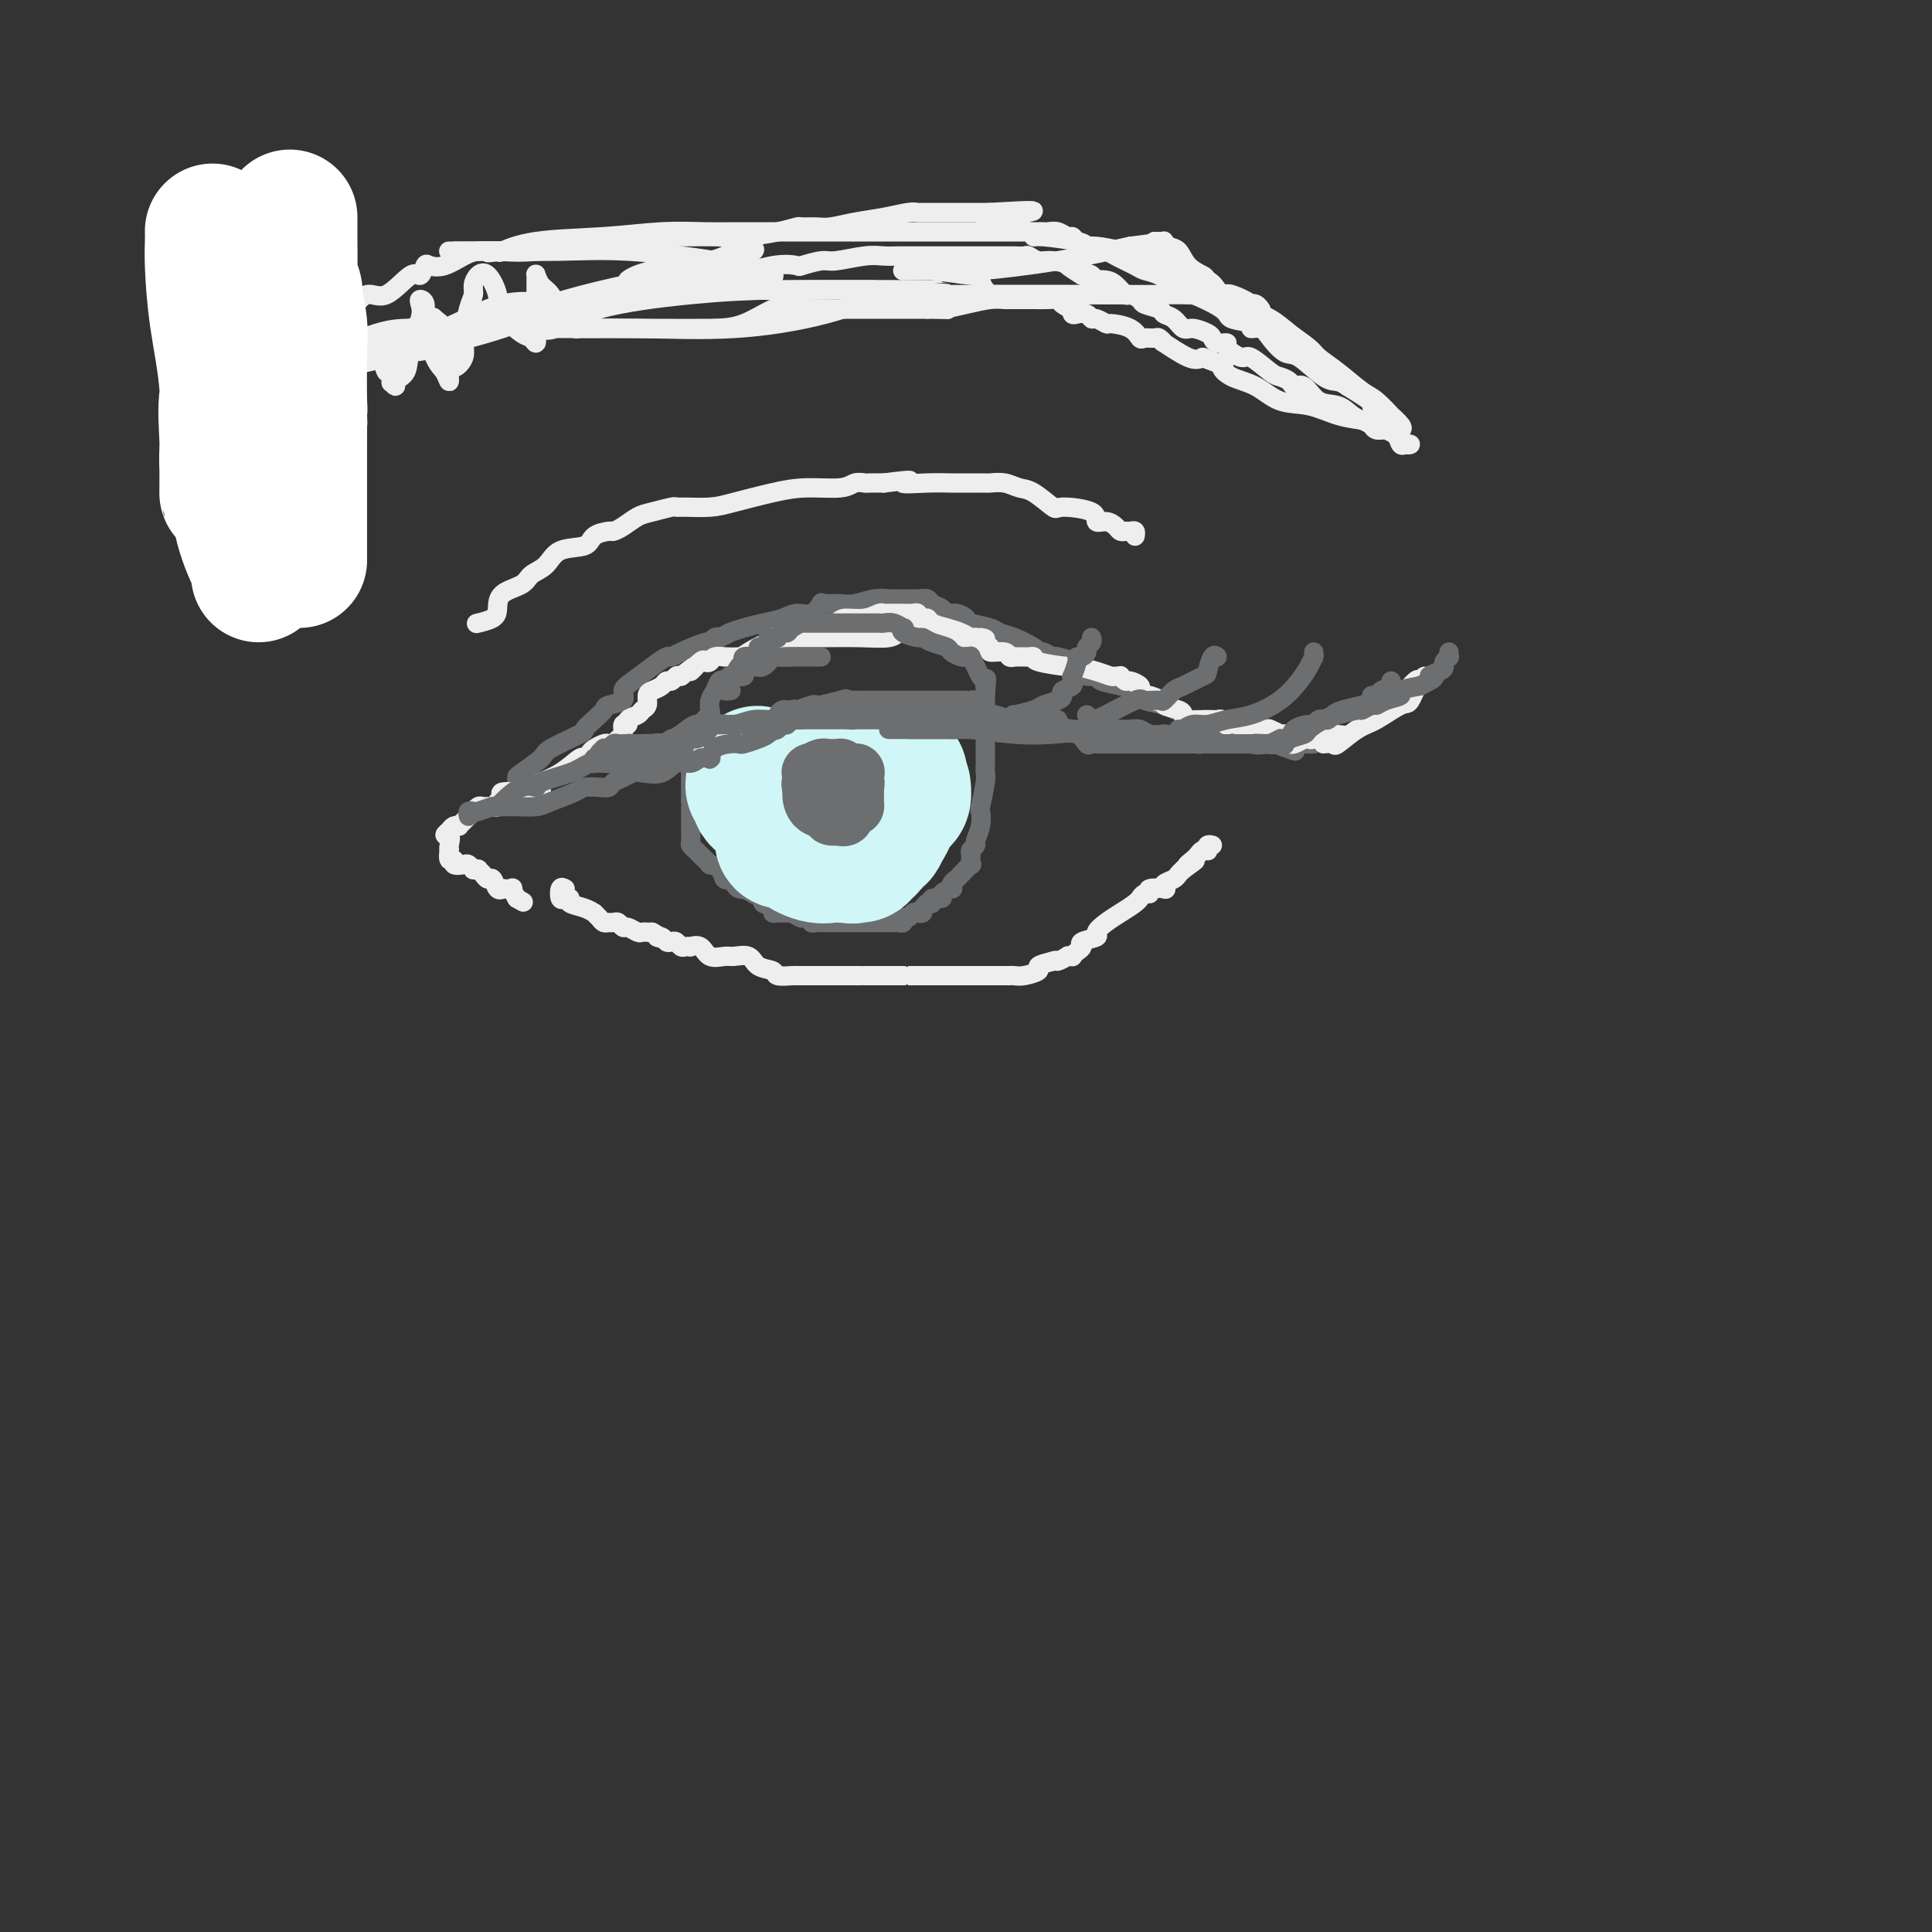 <svg viewBox='0 0 400 400' version='1.1' xmlns='http://www.w3.org/2000/svg' xmlns:xlink='http://www.w3.org/1999/xlink'><rect x="0" y="0" width="400" height="400" fill="#333333" stroke="none"/><g fill='none' stroke='rgb(109,110,112)' stroke-width='4' stroke-linecap='round' stroke-linejoin='round'><path d='M107,162c0.005,-0.390 0.009,-0.781 0,-1c-0.009,-0.219 -0.032,-0.267 1,-1c1.032,-0.733 3.119,-2.149 4,-3c0.881,-0.851 0.555,-1.135 2,-2c1.445,-0.865 4.661,-2.312 6,-3c1.339,-0.688 0.801,-0.617 1,-1c0.199,-0.383 1.134,-1.219 2,-2c0.866,-0.781 1.662,-1.507 2,-2c0.338,-0.493 0.218,-0.754 1,-1c0.782,-0.246 2.465,-0.476 3,-1c0.535,-0.524 -0.078,-1.341 0,-2c0.078,-0.659 0.847,-1.159 2,-2c1.153,-0.841 2.691,-2.023 4,-3c1.309,-0.977 2.388,-1.749 3,-2c0.612,-0.251 0.755,0.020 1,0c0.245,-0.020 0.590,-0.331 2,-1c1.410,-0.669 3.883,-1.695 5,-2c1.117,-0.305 0.878,0.110 1,0c0.122,-0.110 0.606,-0.746 1,-1c0.394,-0.254 0.697,-0.127 1,0'/><path d='M149,132c2.487,-1.107 1.705,-0.875 2,-1c0.295,-0.125 1.668,-0.606 3,-1c1.332,-0.394 2.624,-0.702 4,-1c1.376,-0.298 2.837,-0.588 4,-1c1.163,-0.412 2.028,-0.948 3,-1c0.972,-0.052 2.053,0.378 3,0c0.947,-0.378 1.762,-1.566 2,-2c0.238,-0.434 -0.100,-0.115 0,0c0.100,0.115 0.637,0.027 1,0c0.363,-0.027 0.550,0.007 1,0c0.450,-0.007 1.163,-0.054 2,0c0.837,0.054 1.800,0.211 3,0c1.200,-0.211 2.639,-0.789 4,-1c1.361,-0.211 2.643,-0.056 3,0c0.357,0.056 -0.213,0.014 0,0c0.213,-0.014 1.208,-0.001 2,0c0.792,0.001 1.382,-0.011 2,0c0.618,0.011 1.264,0.045 2,0c0.736,-0.045 1.562,-0.171 2,0c0.438,0.171 0.489,0.637 1,1c0.511,0.363 1.482,0.622 2,1c0.518,0.378 0.583,0.875 1,1c0.417,0.125 1.185,-0.121 2,0c0.815,0.121 1.676,0.609 2,1c0.324,0.391 0.111,0.686 1,1c0.889,0.314 2.879,0.648 4,1c1.121,0.352 1.373,0.723 2,1c0.627,0.277 1.630,0.459 3,1c1.370,0.541 3.106,1.440 4,2c0.894,0.560 0.947,0.780 1,1'/><path d='M215,135c3.816,1.642 1.855,0.246 1,0c-0.855,-0.246 -0.604,0.659 0,1c0.604,0.341 1.561,0.120 2,0c0.439,-0.120 0.360,-0.138 1,0c0.640,0.138 2.000,0.432 3,1c1.000,0.568 1.641,1.409 2,2c0.359,0.591 0.438,0.931 1,1c0.562,0.069 1.609,-0.132 2,0c0.391,0.132 0.126,0.598 1,1c0.874,0.402 2.886,0.741 4,1c1.114,0.259 1.330,0.437 2,1c0.670,0.563 1.794,1.509 3,2c1.206,0.491 2.496,0.527 4,1c1.504,0.473 3.223,1.385 4,2c0.777,0.615 0.611,0.934 1,1c0.389,0.066 1.334,-0.122 2,0c0.666,0.122 1.054,0.552 2,1c0.946,0.448 2.452,0.912 3,1c0.548,0.088 0.140,-0.201 0,0c-0.140,0.201 -0.010,0.891 0,1c0.010,0.109 -0.100,-0.363 1,0c1.100,0.363 3.408,1.561 5,2c1.592,0.439 2.467,0.118 3,0c0.533,-0.118 0.724,-0.034 1,0c0.276,0.034 0.638,0.017 1,0'/><path d='M264,154c7.750,2.939 2.626,0.788 1,0c-1.626,-0.788 0.248,-0.211 1,0c0.752,0.211 0.384,0.057 1,0c0.616,-0.057 2.217,-0.015 3,0c0.783,0.015 0.749,0.004 1,0c0.251,-0.004 0.786,-0.001 1,0c0.214,0.001 0.107,0.001 0,0'/></g>
<g fill='none' stroke='rgb(238,238,238)' stroke-width='4' stroke-linecap='round' stroke-linejoin='round'><path d='M110,165c0.285,0.206 0.570,0.412 1,0c0.430,-0.412 1.004,-1.440 1,-2c-0.004,-0.560 -0.586,-0.650 0,-1c0.586,-0.350 2.341,-0.958 4,-2c1.659,-1.042 3.222,-2.518 4,-3c0.778,-0.482 0.772,0.028 1,0c0.228,-0.028 0.691,-0.595 1,-1c0.309,-0.405 0.464,-0.648 1,-1c0.536,-0.352 1.454,-0.814 2,-1c0.546,-0.186 0.719,-0.096 1,0c0.281,0.096 0.668,0.198 1,0c0.332,-0.198 0.609,-0.697 1,-1c0.391,-0.303 0.896,-0.410 1,-1c0.104,-0.590 -0.194,-1.664 0,-2c0.194,-0.336 0.879,0.066 1,0c0.121,-0.066 -0.322,-0.599 0,-1c0.322,-0.401 1.409,-0.671 2,-1c0.591,-0.329 0.687,-0.718 1,-1c0.313,-0.282 0.843,-0.458 1,-1c0.157,-0.542 -0.060,-1.451 0,-2c0.060,-0.549 0.397,-0.739 1,-1c0.603,-0.261 1.471,-0.592 2,-1c0.529,-0.408 0.719,-0.893 1,-1c0.281,-0.107 0.653,0.163 1,0c0.347,-0.163 0.671,-0.761 1,-1c0.329,-0.239 0.665,-0.120 1,0'/><path d='M141,140c5.140,-3.974 2.489,-1.408 2,-1c-0.489,0.408 1.184,-1.341 2,-2c0.816,-0.659 0.776,-0.229 1,0c0.224,0.229 0.711,0.258 1,0c0.289,-0.258 0.379,-0.803 1,-1c0.621,-0.197 1.775,-0.047 2,0c0.225,0.047 -0.477,-0.011 0,0c0.477,0.011 2.132,0.090 3,0c0.868,-0.090 0.948,-0.350 2,-1c1.052,-0.650 3.074,-1.691 4,-2c0.926,-0.309 0.755,0.113 1,0c0.245,-0.113 0.905,-0.762 1,-1c0.095,-0.238 -0.374,-0.064 0,0c0.374,0.064 1.592,0.018 2,0c0.408,-0.018 0.007,-0.009 1,0c0.993,0.009 3.379,0.016 6,0c2.621,-0.016 5.476,-0.057 8,0c2.524,0.057 4.718,0.211 6,0c1.282,-0.211 1.653,-0.788 2,-1c0.347,-0.212 0.671,-0.061 1,0c0.329,0.061 0.665,0.030 1,0'/><path d='M188,131c4.528,-0.138 3.349,0.015 3,0c-0.349,-0.015 0.131,-0.200 1,0c0.869,0.200 2.128,0.786 3,1c0.872,0.214 1.357,0.057 2,0c0.643,-0.057 1.442,-0.015 2,0c0.558,0.015 0.874,0.004 1,0c0.126,-0.004 0.063,-0.002 0,0'/><path d='M159,133c0.276,-0.415 0.552,-0.830 1,-1c0.448,-0.170 1.069,-0.096 1,0c-0.069,0.096 -0.828,0.216 0,0c0.828,-0.216 3.241,-0.766 4,-1c0.759,-0.234 -0.138,-0.153 0,0c0.138,0.153 1.312,0.377 3,0c1.688,-0.377 3.891,-1.355 5,-2c1.109,-0.645 1.123,-0.957 2,-1c0.877,-0.043 2.616,0.185 4,0c1.384,-0.185 2.412,-0.782 3,-1c0.588,-0.218 0.736,-0.059 1,0c0.264,0.059 0.643,0.016 1,0c0.357,-0.016 0.691,-0.004 1,0c0.309,0.004 0.594,-0.000 1,0c0.406,0.000 0.935,0.004 1,0c0.065,-0.004 -0.333,-0.016 0,0c0.333,0.016 1.397,0.060 2,0c0.603,-0.060 0.745,-0.223 1,0c0.255,0.223 0.624,0.833 1,1c0.376,0.167 0.759,-0.109 1,0c0.241,0.109 0.341,0.604 1,1c0.659,0.396 1.878,0.694 3,1c1.122,0.306 2.148,0.621 3,1c0.852,0.379 1.529,0.823 2,1c0.471,0.177 0.735,0.089 1,0'/><path d='M202,132c3.356,0.724 1.747,0.035 1,0c-0.747,-0.035 -0.632,0.583 0,1c0.632,0.417 1.781,0.634 2,1c0.219,0.366 -0.492,0.883 0,1c0.492,0.117 2.187,-0.165 3,0c0.813,0.165 0.743,0.776 1,1c0.257,0.224 0.842,0.060 1,0c0.158,-0.060 -0.111,-0.017 0,0c0.111,0.017 0.602,0.007 1,0c0.398,-0.007 0.702,-0.012 1,0c0.298,0.012 0.588,0.041 1,0c0.412,-0.041 0.946,-0.152 1,0c0.054,0.152 -0.371,0.566 1,1c1.371,0.434 4.538,0.887 6,1c1.462,0.113 1.219,-0.113 2,0c0.781,0.113 2.587,0.565 4,1c1.413,0.435 2.435,0.853 3,1c0.565,0.147 0.675,0.025 1,0c0.325,-0.025 0.865,0.049 1,0c0.135,-0.049 -0.136,-0.220 0,0c0.136,0.220 0.680,0.833 1,1c0.320,0.167 0.416,-0.110 1,0c0.584,0.110 1.657,0.606 2,1c0.343,0.394 -0.045,0.684 0,1c0.045,0.316 0.522,0.658 1,1'/><path d='M237,144c5.591,1.797 2.070,0.288 1,0c-1.070,-0.288 0.312,0.644 1,1c0.688,0.356 0.681,0.137 1,0c0.319,-0.137 0.962,-0.191 1,0c0.038,0.191 -0.529,0.625 0,1c0.529,0.375 2.155,0.689 3,1c0.845,0.311 0.909,0.619 1,1c0.091,0.381 0.210,0.834 1,1c0.790,0.166 2.253,0.043 3,0c0.747,-0.043 0.779,-0.008 1,0c0.221,0.008 0.632,-0.012 1,0c0.368,0.012 0.692,0.055 1,0c0.308,-0.055 0.599,-0.207 1,0c0.401,0.207 0.913,0.774 1,1c0.087,0.226 -0.252,0.112 0,0c0.252,-0.112 1.095,-0.222 2,0c0.905,0.222 1.873,0.778 3,1c1.127,0.222 2.414,0.112 3,0c0.586,-0.112 0.472,-0.226 1,0c0.528,0.226 1.700,0.793 2,1c0.300,0.207 -0.271,0.056 0,0c0.271,-0.056 1.383,-0.015 2,0c0.617,0.015 0.739,0.004 1,0c0.261,-0.004 0.661,-0.001 1,0c0.339,0.001 0.616,0.000 1,0c0.384,-0.000 0.876,-0.000 1,0c0.124,0.000 -0.119,0.000 0,0c0.119,-0.000 0.599,-0.000 1,0c0.401,0.000 0.723,0.000 1,0c0.277,-0.000 0.508,-0.000 1,0c0.492,0.000 1.246,0.000 2,0'/><path d='M276,152c4.734,0.480 1.568,0.180 0,0c-1.568,-0.180 -1.537,-0.241 -2,0c-0.463,0.241 -1.420,0.782 -2,1c-0.580,0.218 -0.782,0.111 -1,0c-0.218,-0.111 -0.454,-0.226 -1,0c-0.546,0.226 -1.404,0.793 -2,1c-0.596,0.207 -0.929,0.056 -1,0c-0.071,-0.056 0.122,-0.015 0,0c-0.122,0.015 -0.557,0.005 -1,0c-0.443,-0.005 -0.893,-0.005 -1,0c-0.107,0.005 0.129,0.015 0,0c-0.129,-0.015 -0.622,-0.056 -1,0c-0.378,0.056 -0.640,0.207 -1,0c-0.360,-0.207 -0.817,-0.774 -1,-1c-0.183,-0.226 -0.091,-0.113 0,0'/><path d='M112,164c0.090,-0.000 0.181,-0.001 0,0c-0.181,0.001 -0.632,0.003 -1,0c-0.368,-0.003 -0.652,-0.012 -1,0c-0.348,0.012 -0.758,0.046 -2,0c-1.242,-0.046 -3.315,-0.170 -4,0c-0.685,0.170 0.020,0.634 0,1c-0.020,0.366 -0.764,0.633 -1,1c-0.236,0.367 0.038,0.835 0,1c-0.038,0.165 -0.387,0.028 -1,0c-0.613,-0.028 -1.491,0.051 -2,0c-0.509,-0.051 -0.648,-0.234 -1,0c-0.352,0.234 -0.917,0.886 -1,1c-0.083,0.114 0.314,-0.310 0,0c-0.314,0.310 -1.341,1.354 -2,2c-0.659,0.646 -0.950,0.895 -1,1c-0.050,0.105 0.140,0.067 0,0c-0.140,-0.067 -0.612,-0.162 -1,0c-0.388,0.162 -0.694,0.581 -1,1'/><path d='M93,172c-1.702,1.361 -0.457,0.765 0,1c0.457,0.235 0.127,1.302 0,2c-0.127,0.698 -0.050,1.028 0,1c0.050,-0.028 0.073,-0.414 0,0c-0.073,0.414 -0.241,1.626 0,2c0.241,0.374 0.892,-0.092 1,0c0.108,0.092 -0.326,0.743 0,1c0.326,0.257 1.412,0.122 2,0c0.588,-0.122 0.679,-0.229 1,0c0.321,0.229 0.874,0.796 1,1c0.126,0.204 -0.173,0.045 0,0c0.173,-0.045 0.820,0.024 1,0c0.180,-0.024 -0.107,-0.143 0,0c0.107,0.143 0.607,0.546 1,1c0.393,0.454 0.678,0.959 1,1c0.322,0.041 0.683,-0.381 1,0c0.317,0.381 0.592,1.565 1,2c0.408,0.435 0.949,0.122 1,0c0.051,-0.122 -0.388,-0.053 0,0c0.388,0.053 1.605,0.091 2,0c0.395,-0.091 -0.030,-0.312 0,0c0.030,0.312 0.515,1.156 1,2'/><path d='M107,186c2.333,1.333 1.167,0.667 0,0'/><path d='M117,184c-0.402,-0.225 -0.804,-0.449 -1,0c-0.196,0.449 -0.187,1.573 0,2c0.187,0.427 0.552,0.157 1,0c0.448,-0.157 0.981,-0.200 1,0c0.019,0.200 -0.475,0.645 0,1c0.475,0.355 1.920,0.621 3,1c1.080,0.379 1.795,0.872 2,1c0.205,0.128 -0.100,-0.109 0,0c0.100,0.109 0.604,0.564 1,1c0.396,0.436 0.684,0.853 1,1c0.316,0.147 0.661,0.024 1,0c0.339,-0.024 0.672,0.050 1,0c0.328,-0.050 0.651,-0.224 1,0c0.349,0.224 0.724,0.845 1,1c0.276,0.155 0.451,-0.154 1,0c0.549,0.154 1.470,0.773 2,1c0.530,0.227 0.668,0.061 1,0c0.332,-0.061 0.859,-0.016 1,0c0.141,0.016 -0.102,0.005 0,0c0.102,-0.005 0.551,-0.002 1,0'/><path d='M135,193c2.963,1.635 1.371,1.222 1,1c-0.371,-0.222 0.478,-0.252 1,0c0.522,0.252 0.717,0.785 1,1c0.283,0.215 0.654,0.110 1,0c0.346,-0.110 0.665,-0.225 1,0c0.335,0.225 0.684,0.790 1,1c0.316,0.210 0.597,0.064 1,0c0.403,-0.064 0.927,-0.045 1,0c0.073,0.045 -0.305,0.118 0,0c0.305,-0.118 1.293,-0.426 2,0c0.707,0.426 1.133,1.585 2,2c0.867,0.415 2.177,0.086 3,0c0.823,-0.086 1.160,0.072 2,0c0.840,-0.072 2.183,-0.373 3,0c0.817,0.373 1.108,1.420 2,2c0.892,0.580 2.385,0.691 3,1c0.615,0.309 0.352,0.815 1,1c0.648,0.185 2.206,0.050 3,0c0.794,-0.050 0.823,-0.013 1,0c0.177,0.013 0.501,0.004 1,0c0.499,-0.004 1.174,-0.001 2,0c0.826,0.001 1.804,0.000 3,0c1.196,-0.000 2.611,-0.000 3,0c0.389,0.000 -0.246,0.000 0,0c0.246,-0.000 1.374,-0.000 2,0c0.626,0.000 0.750,0.000 1,0c0.250,-0.000 0.625,-0.000 1,0'/><path d='M178,202c2.373,0.000 1.304,0.000 1,0c-0.304,-0.000 0.157,0.000 1,0c0.843,0.000 2.068,0.000 3,0c0.932,0.000 1.571,0.000 2,0c0.429,-0.000 0.648,-0.000 1,0c0.352,0.000 0.835,0.000 1,0c0.165,-0.000 0.010,-0.000 0,0c-0.010,0.000 0.123,0.000 1,0c0.877,-0.000 2.497,-0.000 3,0c0.503,0.000 -0.111,0.000 0,0c0.111,-0.000 0.947,-0.000 2,0c1.053,0.000 2.324,0.000 3,0c0.676,-0.000 0.759,-0.000 1,0c0.241,0.000 0.641,0.000 1,0c0.359,-0.000 0.677,-0.000 1,0c0.323,0.000 0.650,0.000 1,0c0.350,-0.000 0.724,-0.000 1,0c0.276,0.000 0.455,0.000 1,0c0.545,-0.000 1.455,-0.000 2,0c0.545,0.000 0.723,0.000 1,0c0.277,-0.000 0.651,-0.000 1,0c0.349,0.000 0.672,0.001 1,0c0.328,-0.001 0.660,-0.003 1,0c0.340,0.003 0.688,0.012 1,0c0.312,-0.012 0.589,-0.045 1,0c0.411,0.045 0.955,0.167 2,0c1.045,-0.167 2.589,-0.622 3,-1c0.411,-0.378 -0.311,-0.679 0,-1c0.311,-0.321 1.656,-0.660 3,-1'/><path d='M218,199c1.029,-0.403 0.601,0.089 1,0c0.399,-0.089 1.626,-0.759 2,-1c0.374,-0.241 -0.105,-0.054 0,0c0.105,0.054 0.796,-0.027 1,0c0.204,0.027 -0.077,0.162 0,0c0.077,-0.162 0.513,-0.620 1,-1c0.487,-0.380 1.025,-0.682 1,-1c-0.025,-0.318 -0.615,-0.651 0,-1c0.615,-0.349 2.434,-0.713 3,-1c0.566,-0.287 -0.121,-0.498 0,-1c0.121,-0.502 1.051,-1.296 2,-2c0.949,-0.704 1.917,-1.317 3,-2c1.083,-0.683 2.281,-1.436 3,-2c0.719,-0.564 0.960,-0.939 1,-1c0.040,-0.061 -0.122,0.194 0,0c0.122,-0.194 0.527,-0.836 1,-1c0.473,-0.164 1.015,0.149 1,0c-0.015,-0.149 -0.586,-0.761 0,-1c0.586,-0.239 2.328,-0.105 3,0c0.672,0.105 0.275,0.182 0,0c-0.275,-0.182 -0.427,-0.623 0,-1c0.427,-0.377 1.434,-0.689 2,-1c0.566,-0.311 0.691,-0.622 1,-1c0.309,-0.378 0.803,-0.822 1,-1c0.197,-0.178 0.099,-0.089 0,0'/><path d='M245,180c4.356,-3.117 1.745,-1.410 1,-1c-0.745,0.410 0.375,-0.478 1,-1c0.625,-0.522 0.755,-0.680 1,-1c0.245,-0.320 0.605,-0.804 1,-1c0.395,-0.196 0.824,-0.105 1,0c0.176,0.105 0.099,0.224 0,0c-0.099,-0.224 -0.219,-0.791 0,-1c0.219,-0.209 0.777,-0.060 1,0c0.223,0.060 0.112,0.030 0,0'/><path d='M274,154c0.831,-0.081 1.662,-0.163 2,0c0.338,0.163 0.184,0.570 1,0c0.816,-0.570 2.604,-2.116 4,-3c1.396,-0.884 2.402,-1.108 4,-2c1.598,-0.892 3.788,-2.454 5,-3c1.212,-0.546 1.445,-0.075 2,-1c0.555,-0.925 1.430,-3.247 2,-4c0.570,-0.753 0.833,0.062 1,0c0.167,-0.062 0.237,-1.001 0,-1c-0.237,0.001 -0.782,0.942 -1,1c-0.218,0.058 -0.110,-0.768 -1,0c-0.890,0.768 -2.778,3.130 -4,4c-1.222,0.870 -1.778,0.249 -2,0c-0.222,-0.249 -0.111,-0.124 0,0'/><path d='M99,129c-0.310,0.074 -0.619,0.147 0,0c0.619,-0.147 2.167,-0.515 3,-1c0.833,-0.485 0.951,-1.087 1,-2c0.049,-0.913 0.030,-2.136 1,-3c0.970,-0.864 2.929,-1.368 4,-2c1.071,-0.632 1.255,-1.391 2,-2c0.745,-0.609 2.053,-1.067 3,-2c0.947,-0.933 1.535,-2.340 3,-3c1.465,-0.660 3.809,-0.571 5,-1c1.191,-0.429 1.228,-1.376 2,-2c0.772,-0.624 2.277,-0.927 3,-1c0.723,-0.073 0.663,0.082 1,0c0.337,-0.082 1.070,-0.400 2,-1c0.930,-0.600 2.056,-1.481 3,-2c0.944,-0.519 1.704,-0.674 3,-1c1.296,-0.326 3.126,-0.821 4,-1c0.874,-0.179 0.791,-0.040 1,0c0.209,0.040 0.709,-0.018 2,0c1.291,0.018 3.371,0.111 5,0c1.629,-0.111 2.806,-0.426 5,-1c2.194,-0.574 5.404,-1.408 8,-2c2.596,-0.592 4.578,-0.943 7,-1c2.422,-0.057 5.284,0.181 7,0c1.716,-0.181 2.285,-0.780 3,-1c0.715,-0.220 1.577,-0.059 2,0c0.423,0.059 0.407,0.017 1,0c0.593,-0.017 1.797,-0.008 3,0'/><path d='M183,100c8.557,-1.083 4.450,-0.290 4,0c-0.450,0.290 2.758,0.078 5,0c2.242,-0.078 3.518,-0.021 5,0c1.482,0.021 3.169,0.006 4,0c0.831,-0.006 0.806,-0.003 1,0c0.194,0.003 0.608,0.004 1,0c0.392,-0.004 0.764,-0.015 1,0c0.236,0.015 0.337,0.054 1,0c0.663,-0.054 1.888,-0.201 3,0c1.112,0.201 2.110,0.749 3,1c0.890,0.251 1.673,0.204 3,1c1.327,0.796 3.198,2.433 4,3c0.802,0.567 0.533,0.064 2,0c1.467,-0.064 4.669,0.312 6,1c1.331,0.688 0.790,1.687 1,2c0.210,0.313 1.169,-0.059 2,0c0.831,0.059 1.533,0.551 2,1c0.467,0.449 0.700,0.856 1,1c0.300,0.144 0.669,0.025 1,0c0.331,-0.025 0.625,0.045 1,0c0.375,-0.045 0.832,-0.204 1,0c0.168,0.204 0.048,0.773 0,1c-0.048,0.227 -0.024,0.114 0,0'/><path d='M43,82c0.277,-0.008 0.553,-0.015 1,0c0.447,0.015 1.063,0.053 1,0c-0.063,-0.053 -0.807,-0.196 0,1c0.807,1.196 3.165,3.729 4,5c0.835,1.271 0.146,1.278 1,2c0.854,0.722 3.252,2.159 4,3c0.748,0.841 -0.152,1.087 0,2c0.152,0.913 1.358,2.495 2,3c0.642,0.505 0.720,-0.065 1,0c0.280,0.065 0.761,0.765 1,1c0.239,0.235 0.236,0.006 0,-1c-0.236,-1.006 -0.703,-2.788 -1,-4c-0.297,-1.212 -0.422,-1.854 -1,-3c-0.578,-1.146 -1.609,-2.797 -2,-4c-0.391,-1.203 -0.143,-1.960 0,-3c0.143,-1.040 0.180,-2.364 0,-3c-0.180,-0.636 -0.579,-0.585 -1,-1c-0.421,-0.415 -0.865,-1.297 -1,-2c-0.135,-0.703 0.041,-1.228 0,-1c-0.041,0.228 -0.297,1.208 0,2c0.297,0.792 1.149,1.396 2,2'/><path d='M54,81c0.117,0.842 -0.592,1.448 0,3c0.592,1.552 2.484,4.051 4,6c1.516,1.949 2.656,3.350 3,4c0.344,0.650 -0.108,0.551 0,1c0.108,0.449 0.777,1.445 1,1c0.223,-0.445 0.000,-2.333 0,-3c-0.000,-0.667 0.222,-0.113 0,-1c-0.222,-0.887 -0.887,-3.217 -1,-5c-0.113,-1.783 0.325,-3.021 0,-5c-0.325,-1.979 -1.415,-4.699 -2,-6c-0.585,-1.301 -0.665,-1.183 -1,-2c-0.335,-0.817 -0.925,-2.567 -1,-3c-0.075,-0.433 0.366,0.453 1,2c0.634,1.547 1.462,3.756 3,6c1.538,2.244 3.785,4.522 5,6c1.215,1.478 1.397,2.154 2,3c0.603,0.846 1.627,1.861 2,2c0.373,0.139 0.094,-0.598 0,-1c-0.094,-0.402 -0.005,-0.469 0,-1c0.005,-0.531 -0.076,-1.528 0,-3c0.076,-1.472 0.307,-3.421 0,-5c-0.307,-1.579 -1.154,-2.790 -2,-4'/><path d='M68,76c-0.537,-2.660 -0.878,-2.309 -1,-3c-0.122,-0.691 -0.023,-2.424 0,-3c0.023,-0.576 -0.029,0.007 0,0c0.029,-0.007 0.140,-0.602 0,0c-0.140,0.602 -0.531,2.402 0,4c0.531,1.598 1.984,2.996 3,5c1.016,2.004 1.594,4.616 2,6c0.406,1.384 0.641,1.542 1,2c0.359,0.458 0.842,1.216 1,1c0.158,-0.216 -0.010,-1.406 0,-2c0.010,-0.594 0.199,-0.592 0,-3c-0.199,-2.408 -0.784,-7.225 -1,-9c-0.216,-1.775 -0.062,-0.507 0,0c0.062,0.507 0.031,0.254 0,0'/><path d='M73,68c0.764,0.642 1.528,1.283 2,2c0.472,0.717 0.651,1.509 1,2c0.349,0.491 0.867,0.679 1,1c0.133,0.321 -0.118,0.774 0,1c0.118,0.226 0.606,0.226 1,0c0.394,-0.226 0.694,-0.676 1,0c0.306,0.676 0.618,2.480 1,3c0.382,0.520 0.834,-0.245 1,0c0.166,0.245 0.048,1.498 0,2c-0.048,0.502 -0.024,0.251 0,0'/><path d='M81,79c1.350,1.765 0.726,0.677 1,0c0.274,-0.677 1.445,-0.942 2,-2c0.555,-1.058 0.493,-2.909 1,-5c0.507,-2.091 1.584,-4.422 2,-6c0.416,-1.578 0.170,-2.403 0,-3c-0.170,-0.597 -0.263,-0.968 0,-1c0.263,-0.032 0.883,0.274 1,1c0.117,0.726 -0.270,1.873 0,4c0.270,2.127 1.198,5.235 2,7c0.802,1.765 1.479,2.187 2,3c0.521,0.813 0.888,2.016 1,2c0.112,-0.016 -0.030,-1.251 0,-2c0.030,-0.749 0.232,-1.011 0,-2c-0.232,-0.989 -0.896,-2.704 -1,-4c-0.104,-1.296 0.354,-2.172 0,-3c-0.354,-0.828 -1.518,-1.608 -2,-2c-0.482,-0.392 -0.280,-0.398 0,0c0.280,0.398 0.640,1.199 1,2'/><path d='M91,68c0.229,0.005 1.300,4.517 2,6c0.700,1.483 1.027,-0.064 1,0c-0.027,0.064 -0.410,1.738 0,2c0.410,0.262 1.612,-0.888 2,-2c0.388,-1.112 -0.037,-2.185 0,-4c0.037,-1.815 0.537,-4.370 1,-6c0.463,-1.630 0.888,-2.334 1,-3c0.112,-0.666 -0.089,-1.295 0,-2c0.089,-0.705 0.468,-1.484 1,-2c0.532,-0.516 1.217,-0.767 2,0c0.783,0.767 1.664,2.551 2,4c0.336,1.449 0.129,2.563 1,4c0.871,1.437 2.822,3.196 4,4c1.178,0.804 1.584,0.652 2,1c0.416,0.348 0.844,1.195 1,1c0.156,-0.195 0.042,-1.432 0,-2c-0.042,-0.568 -0.011,-0.467 0,-1c0.011,-0.533 0.002,-1.700 0,-3c-0.002,-1.300 0.002,-2.734 0,-4c-0.002,-1.266 -0.009,-2.363 0,-3c0.009,-0.637 0.033,-0.814 0,-1c-0.033,-0.186 -0.122,-0.380 0,0c0.122,0.380 0.456,1.333 1,2c0.544,0.667 1.298,1.048 2,2c0.702,0.952 1.351,2.476 2,4'/><path d='M116,65c1.179,1.475 1.625,1.663 2,2c0.375,0.337 0.679,0.822 1,1c0.321,0.178 0.659,0.048 1,0c0.341,-0.048 0.683,-0.013 1,0c0.317,0.013 0.607,0.004 1,0c0.393,-0.004 0.889,-0.002 2,0c1.111,0.002 2.837,0.003 5,0c2.163,-0.003 4.765,-0.011 8,0c3.235,0.011 7.104,0.041 10,0c2.896,-0.041 4.817,-0.155 7,-1c2.183,-0.845 4.626,-2.423 6,-3c1.374,-0.577 1.679,-0.155 2,0c0.321,0.155 0.660,0.041 1,0c0.340,-0.041 0.682,-0.011 1,0c0.318,0.011 0.613,0.003 1,0c0.387,-0.003 0.867,-0.001 2,0c1.133,0.001 2.921,0.000 4,0c1.079,-0.000 1.450,-0.000 2,0c0.550,0.000 1.281,0.000 2,0c0.719,-0.000 1.428,-0.000 2,0c0.572,0.000 1.007,0.000 2,0c0.993,-0.000 2.545,-0.000 4,0c1.455,0.000 2.815,0.000 4,0c1.185,-0.000 2.196,-0.000 3,0c0.804,0.000 1.402,0.000 2,0'/><path d='M192,64c5.683,0.044 3.889,0.155 4,0c0.111,-0.155 2.125,-0.578 4,-1c1.875,-0.422 3.611,-0.845 5,-1c1.389,-0.155 2.431,-0.041 3,0c0.569,0.041 0.665,0.011 1,0c0.335,-0.011 0.908,-0.003 1,0c0.092,0.003 -0.298,0.000 0,0c0.298,-0.000 1.283,0.003 2,0c0.717,-0.003 1.166,-0.011 2,0c0.834,0.011 2.052,0.040 3,0c0.948,-0.040 1.627,-0.151 2,0c0.373,0.151 0.442,0.562 1,1c0.558,0.438 1.606,0.901 2,1c0.394,0.099 0.133,-0.166 0,0c-0.133,0.166 -0.139,0.761 0,1c0.139,0.239 0.423,0.120 1,0c0.577,-0.120 1.447,-0.243 2,0c0.553,0.243 0.788,0.851 1,1c0.212,0.149 0.400,-0.163 1,0c0.600,0.163 1.613,0.800 2,1c0.387,0.200 0.149,-0.037 1,0c0.851,0.037 2.791,0.348 4,1c1.209,0.652 1.688,1.643 2,2c0.312,0.357 0.457,0.079 1,0c0.543,-0.079 1.482,0.043 2,0c0.518,-0.043 0.614,-0.249 1,0c0.386,0.249 1.062,0.953 1,1c-0.062,0.047 -0.863,-0.564 0,0c0.863,0.564 3.389,2.304 5,3c1.611,0.696 2.305,0.348 3,0'/><path d='M249,74c5.800,2.208 4.300,1.728 4,2c-0.300,0.272 0.599,1.295 2,2c1.401,0.705 3.303,1.092 5,2c1.697,0.908 3.191,2.336 5,3c1.809,0.664 3.935,0.563 6,1c2.065,0.437 4.069,1.412 6,2c1.931,0.588 3.788,0.788 5,1c1.212,0.212 1.779,0.435 3,1c1.221,0.565 3.095,1.471 4,2c0.905,0.529 0.842,0.679 1,1c0.158,0.321 0.538,0.812 1,1c0.462,0.188 1.008,0.075 1,0c-0.008,-0.075 -0.569,-0.110 -1,0c-0.431,0.110 -0.731,0.367 -1,0c-0.269,-0.367 -0.505,-1.356 -1,-2c-0.495,-0.644 -1.249,-0.943 -2,-1c-0.751,-0.057 -1.500,0.126 -2,0c-0.500,-0.126 -0.750,-0.563 -1,-1'/><path d='M284,88c-1.449,-0.816 -1.571,-0.857 -2,-1c-0.429,-0.143 -1.166,-0.388 -2,-1c-0.834,-0.612 -1.767,-1.593 -3,-2c-1.233,-0.407 -2.768,-0.242 -4,-1c-1.232,-0.758 -2.162,-2.438 -3,-3c-0.838,-0.562 -1.583,-0.005 -2,0c-0.417,0.005 -0.505,-0.543 -1,-1c-0.495,-0.457 -1.398,-0.822 -2,-1c-0.602,-0.178 -0.902,-0.167 -2,-1c-1.098,-0.833 -2.994,-2.510 -4,-3c-1.006,-0.490 -1.120,0.205 -2,0c-0.880,-0.205 -2.524,-1.311 -3,-2c-0.476,-0.689 0.217,-0.959 0,-1c-0.217,-0.041 -1.342,0.149 -2,0c-0.658,-0.149 -0.847,-0.635 -1,-1c-0.153,-0.365 -0.269,-0.609 -1,-1c-0.731,-0.391 -2.078,-0.931 -3,-1c-0.922,-0.069 -1.421,0.332 -2,0c-0.579,-0.332 -1.239,-1.398 -2,-2c-0.761,-0.602 -1.622,-0.740 -2,-1c-0.378,-0.260 -0.271,-0.642 -1,-1c-0.729,-0.358 -2.292,-0.691 -3,-1c-0.708,-0.309 -0.559,-0.594 -1,-1c-0.441,-0.406 -1.471,-0.932 -2,-1c-0.529,-0.068 -0.558,0.323 -1,0c-0.442,-0.323 -1.299,-1.358 -2,-2c-0.701,-0.642 -1.246,-0.890 -2,-1c-0.754,-0.110 -1.718,-0.081 -2,0c-0.282,0.081 0.116,0.214 0,0c-0.116,-0.214 -0.748,-0.775 -1,-1c-0.252,-0.225 -0.126,-0.112 0,0'/><path d='M226,57c-9.367,-4.747 -3.783,-1.113 -2,0c1.783,1.113 -0.233,-0.294 -1,-1c-0.767,-0.706 -0.284,-0.711 -1,-1c-0.716,-0.289 -2.629,-0.862 -4,-1c-1.371,-0.138 -2.200,0.159 -3,0c-0.800,-0.159 -1.573,-0.775 -2,-1c-0.427,-0.225 -0.509,-0.060 -1,0c-0.491,0.060 -1.391,0.016 -2,0c-0.609,-0.016 -0.927,-0.004 -2,0c-1.073,0.004 -2.902,0.001 -5,0c-2.098,-0.001 -4.467,-0.000 -6,0c-1.533,0.000 -2.230,-0.000 -3,0c-0.770,0.000 -1.613,0.000 -2,0c-0.387,-0.000 -0.320,-0.001 -1,0c-0.680,0.001 -2.108,0.004 -3,0c-0.892,-0.004 -1.248,-0.016 -2,0c-0.752,0.016 -1.901,0.061 -3,0c-1.099,-0.061 -2.148,-0.226 -4,0c-1.852,0.226 -4.508,0.843 -6,1c-1.492,0.157 -1.820,-0.147 -3,0c-1.180,0.147 -3.214,0.743 -4,1c-0.786,0.257 -0.326,0.174 -1,0c-0.674,-0.174 -2.483,-0.439 -5,0c-2.517,0.439 -5.744,1.582 -8,2c-2.256,0.418 -3.543,0.112 -5,0c-1.457,-0.112 -3.085,-0.030 -4,0c-0.915,0.030 -1.119,0.009 -1,0c0.119,-0.009 0.559,-0.004 1,0'/><path d='M143,57c-9.983,0.619 -0.441,0.166 3,0c3.441,-0.166 0.781,-0.044 1,0c0.219,0.044 3.317,0.012 5,0c1.683,-0.012 1.951,-0.004 2,0c0.049,0.004 -0.121,0.002 0,0c0.121,-0.002 0.531,-0.005 1,0c0.469,0.005 0.995,0.017 2,0c1.005,-0.017 2.489,-0.063 3,0c0.511,0.063 0.049,0.234 0,0c-0.049,-0.234 0.316,-0.872 0,-1c-0.316,-0.128 -1.314,0.253 -3,0c-1.686,-0.253 -4.059,-1.140 -9,-2c-4.941,-0.860 -12.451,-1.695 -18,-2c-5.549,-0.305 -9.139,-0.082 -14,0c-4.861,0.082 -10.994,0.022 -15,0c-4.006,-0.022 -5.886,-0.006 -7,0c-1.114,0.006 -1.461,0.002 -1,0c0.461,-0.002 1.731,-0.001 3,0'/><path d='M96,52c-4.729,0.008 0.450,0.026 3,0c2.550,-0.026 2.472,-0.098 4,0c1.528,0.098 4.661,0.366 8,0c3.339,-0.366 6.883,-1.366 10,-2c3.117,-0.634 5.805,-0.902 8,-1c2.195,-0.098 3.895,-0.026 5,0c1.105,0.026 1.614,0.007 2,0c0.386,-0.007 0.650,-0.002 1,0c0.350,0.002 0.786,0.001 1,0c0.214,-0.001 0.206,-0.003 1,0c0.794,0.003 2.392,0.011 4,0c1.608,-0.011 3.227,-0.041 5,0c1.773,0.041 3.700,0.154 6,0c2.300,-0.154 4.974,-0.576 7,-1c2.026,-0.424 3.404,-0.849 4,-1c0.596,-0.151 0.409,-0.029 1,0c0.591,0.029 1.962,-0.034 3,0c1.038,0.034 1.745,0.167 3,0c1.255,-0.167 3.057,-0.633 5,-1c1.943,-0.367 4.025,-0.634 6,-1c1.975,-0.366 3.842,-0.830 5,-1c1.158,-0.170 1.607,-0.046 2,0c0.393,0.046 0.730,0.012 1,0c0.270,-0.012 0.471,-0.003 1,0c0.529,0.003 1.384,0.001 2,0c0.616,-0.001 0.991,-0.000 2,0c1.009,0.000 2.652,0.000 4,0c1.348,-0.000 2.401,-0.000 3,0c0.599,0.000 0.742,0.000 1,0c0.258,-0.000 0.629,-0.000 1,0'/><path d='M205,44c17.055,-1.056 5.194,0.305 1,1c-4.194,0.695 -0.721,0.725 1,1c1.721,0.275 1.690,0.796 2,1c0.310,0.204 0.959,0.092 1,0c0.041,-0.092 -0.528,-0.165 0,0c0.528,0.165 2.154,0.569 3,1c0.846,0.431 0.912,0.890 1,1c0.088,0.110 0.198,-0.129 2,0c1.802,0.129 5.296,0.625 7,1c1.704,0.375 1.619,0.629 2,1c0.381,0.371 1.228,0.859 2,1c0.772,0.141 1.470,-0.065 2,0c0.530,0.065 0.894,0.403 2,1c1.106,0.597 2.954,1.455 4,2c1.046,0.545 1.290,0.777 2,1c0.710,0.223 1.887,0.435 3,1c1.113,0.565 2.162,1.481 3,2c0.838,0.519 1.464,0.639 2,1c0.536,0.361 0.982,0.961 1,1c0.018,0.039 -0.393,-0.483 1,0c1.393,0.483 4.590,1.970 6,3c1.410,1.030 1.034,1.601 2,2c0.966,0.399 3.273,0.626 4,1c0.727,0.374 -0.128,0.895 0,1c0.128,0.105 1.238,-0.206 2,0c0.762,0.206 1.177,0.930 2,2c0.823,1.070 2.055,2.486 3,3c0.945,0.514 1.604,0.128 3,1c1.396,0.872 3.530,3.004 5,4c1.470,0.996 2.277,0.856 3,1c0.723,0.144 1.361,0.572 2,1'/><path d='M279,80c7.013,4.314 5.044,3.599 5,4c-0.044,0.401 1.836,1.917 3,3c1.164,1.083 1.610,1.733 2,2c0.390,0.267 0.722,0.152 1,0c0.278,-0.152 0.502,-0.343 0,-1c-0.502,-0.657 -1.729,-1.782 -2,-2c-0.271,-0.218 0.415,0.471 0,0c-0.415,-0.471 -1.930,-2.103 -3,-3c-1.070,-0.897 -1.696,-1.058 -3,-2c-1.304,-0.942 -3.284,-2.664 -5,-4c-1.716,-1.336 -3.166,-2.284 -4,-3c-0.834,-0.716 -1.053,-1.199 -2,-2c-0.947,-0.801 -2.621,-1.921 -4,-3c-1.379,-1.079 -2.464,-2.117 -4,-3c-1.536,-0.883 -3.525,-1.612 -4,-2c-0.475,-0.388 0.562,-0.436 0,-1c-0.562,-0.564 -2.722,-1.643 -4,-2c-1.278,-0.357 -1.672,0.007 -2,0c-0.328,-0.007 -0.588,-0.387 -1,-1c-0.412,-0.613 -0.975,-1.461 -2,-2c-1.025,-0.539 -2.513,-0.770 -4,-1'/><path d='M246,57c-3.222,-1.798 -2.775,-1.792 -3,-2c-0.225,-0.208 -1.120,-0.629 -3,-1c-1.880,-0.371 -4.745,-0.690 -6,-1c-1.255,-0.310 -0.900,-0.609 -2,-1c-1.100,-0.391 -3.656,-0.874 -5,-1c-1.344,-0.126 -1.476,0.106 -2,0c-0.524,-0.106 -1.439,-0.550 -2,-1c-0.561,-0.450 -0.766,-0.905 -1,-1c-0.234,-0.095 -0.496,0.171 -1,0c-0.504,-0.171 -1.250,-0.778 -2,-1c-0.750,-0.222 -1.505,-0.060 -2,0c-0.495,0.060 -0.730,0.016 -1,0c-0.270,-0.016 -0.575,-0.004 -1,0c-0.425,0.004 -0.970,0.001 -1,0c-0.030,-0.001 0.455,-0.000 0,0c-0.455,0.000 -1.850,0.000 -3,0c-1.150,-0.000 -2.053,-0.000 -3,0c-0.947,0.000 -1.936,0.000 -3,0c-1.064,-0.000 -2.204,-0.000 -4,0c-1.796,0.000 -4.250,0.000 -7,0c-2.750,-0.000 -5.796,-0.000 -8,0c-2.204,0.000 -3.566,0.000 -7,0c-3.434,-0.000 -8.942,-0.001 -12,0c-3.058,0.001 -3.668,0.004 -6,0c-2.332,-0.004 -6.386,-0.013 -9,0c-2.614,0.013 -3.787,0.049 -6,0c-2.213,-0.049 -5.466,-0.185 -9,0c-3.534,0.185 -7.349,0.689 -12,1c-4.651,0.311 -10.137,0.430 -14,1c-3.863,0.570 -6.104,1.591 -7,2c-0.896,0.409 -0.448,0.204 0,0'/><path d='M104,52c-5.310,0.617 -2.087,0.159 -1,0c1.087,-0.159 0.036,-0.017 -1,0c-1.036,0.017 -2.056,-0.089 -3,0c-0.944,0.089 -1.811,0.372 -3,1c-1.189,0.628 -2.700,1.600 -4,2c-1.300,0.400 -2.388,0.228 -3,0c-0.612,-0.228 -0.747,-0.512 -1,0c-0.253,0.512 -0.625,1.821 -1,2c-0.375,0.179 -0.755,-0.771 -2,0c-1.245,0.771 -3.356,3.264 -5,4c-1.644,0.736 -2.821,-0.286 -4,0c-1.179,0.286 -2.361,1.881 -3,3c-0.639,1.119 -0.734,1.763 -1,2c-0.266,0.237 -0.702,0.067 -1,0c-0.298,-0.067 -0.460,-0.033 -1,0c-0.540,0.033 -1.460,0.064 -2,0c-0.540,-0.064 -0.699,-0.223 -1,0c-0.301,0.223 -0.742,0.829 -1,1c-0.258,0.171 -0.333,-0.094 -1,0c-0.667,0.094 -1.927,0.547 -3,1c-1.073,0.453 -1.958,0.905 -3,1c-1.042,0.095 -2.242,-0.167 -3,0c-0.758,0.167 -1.074,0.762 -1,1c0.074,0.238 0.537,0.119 1,0'/><path d='M56,70c-6.950,2.793 -0.326,0.777 4,0c4.326,-0.777 6.355,-0.313 9,0c2.645,0.313 5.906,0.476 9,0c3.094,-0.476 6.019,-1.591 7,-2c0.981,-0.409 0.016,-0.112 0,0c-0.016,0.112 0.917,0.038 1,0c0.083,-0.038 -0.684,-0.041 -2,0c-1.316,0.041 -3.183,0.126 -6,1c-2.817,0.874 -6.585,2.535 -10,5c-3.415,2.465 -6.477,5.732 -10,8c-3.523,2.268 -7.507,3.536 -9,4c-1.493,0.464 -0.496,0.123 0,0c0.496,-0.123 0.489,-0.027 1,0c0.511,0.027 1.540,-0.015 2,0c0.460,0.015 0.351,0.088 2,-1c1.649,-1.088 5.055,-3.335 8,-5c2.945,-1.665 5.430,-2.747 10,-4c4.570,-1.253 11.224,-2.675 17,-4c5.776,-1.325 10.672,-2.551 15,-4c4.328,-1.449 8.088,-3.121 10,-4c1.912,-0.879 1.975,-0.965 2,-1c0.025,-0.035 0.013,-0.017 0,0'/><path d='M116,63c10.233,-3.577 2.315,-1.019 -1,0c-3.315,1.019 -2.028,0.498 -3,0c-0.972,-0.498 -4.202,-0.973 -8,0c-3.798,0.973 -8.163,3.393 -12,5c-3.837,1.607 -7.147,2.401 -9,3c-1.853,0.599 -2.248,1.002 -2,1c0.248,-0.002 1.139,-0.408 2,0c0.861,0.408 1.691,1.630 7,0c5.309,-1.630 15.095,-6.111 24,-9c8.905,-2.889 16.927,-4.187 24,-6c7.073,-1.813 13.197,-4.140 16,-5c2.803,-0.860 2.284,-0.253 2,0c-0.284,0.253 -0.333,0.153 -1,0c-0.667,-0.153 -1.952,-0.357 -3,0c-1.048,0.357 -1.859,1.277 -5,2c-3.141,0.723 -8.610,1.251 -12,2c-3.390,0.749 -4.699,1.721 -5,2c-0.301,0.279 0.406,-0.136 1,0c0.594,0.136 1.076,0.821 2,1c0.924,0.179 2.288,-0.148 6,0c3.712,0.148 9.770,0.772 16,1c6.230,0.228 12.633,0.061 19,0c6.367,-0.061 12.698,-0.016 16,0c3.302,0.016 3.576,0.004 4,0c0.424,-0.004 0.999,-0.001 1,0c0.001,0.001 -0.571,0.000 -3,0c-2.429,-0.000 -6.714,-0.000 -11,0'/><path d='M181,60c-5.722,-0.029 -13.528,-0.103 -20,0c-6.472,0.103 -11.612,0.381 -18,1c-6.388,0.619 -14.025,1.577 -19,3c-4.975,1.423 -7.289,3.312 -9,4c-1.711,0.688 -2.820,0.177 -3,0c-0.180,-0.177 0.569,-0.020 4,0c3.431,0.020 9.543,-0.096 16,0c6.457,0.096 13.258,0.404 20,0c6.742,-0.404 13.426,-1.520 19,-3c5.574,-1.480 10.039,-3.325 12,-4c1.961,-0.675 1.418,-0.181 1,0c-0.418,0.181 -0.711,0.048 -1,0c-0.289,-0.048 -0.575,-0.013 0,0c0.575,0.013 2.009,0.003 4,0c1.991,-0.003 4.538,-0.001 8,0c3.462,0.001 7.837,0.000 15,0c7.163,-0.000 17.113,-0.000 24,0c6.887,0.000 10.712,0.000 12,0c1.288,-0.000 0.039,-0.000 -1,0c-1.039,0.000 -1.868,0.000 -4,0c-2.132,-0.000 -5.566,-0.000 -9,0'/><path d='M232,61c-3.735,0.000 -6.074,0.000 -9,0c-2.926,-0.000 -6.440,-0.000 -8,0c-1.560,0.000 -1.165,0.000 -1,0c0.165,-0.000 0.099,-0.000 0,0c-0.099,0.000 -0.232,0.001 -1,0c-0.768,-0.001 -2.170,-0.002 -3,0c-0.830,0.002 -1.088,0.008 -2,0c-0.912,-0.008 -2.479,-0.031 -3,0c-0.521,0.031 0.003,0.114 0,0c-0.003,-0.114 -0.534,-0.427 -1,-1c-0.466,-0.573 -0.866,-1.407 -1,-2c-0.134,-0.593 -0.000,-0.943 0,-1c0.000,-0.057 -0.133,0.181 -2,0c-1.867,-0.181 -5.470,-0.781 -8,-1c-2.530,-0.219 -3.989,-0.057 -5,0c-1.011,0.057 -1.575,0.010 -1,0c0.575,-0.010 2.289,0.017 4,0c1.711,-0.017 3.417,-0.077 5,0c1.583,0.077 3.042,0.290 7,0c3.958,-0.290 10.417,-1.083 16,-2c5.583,-0.917 10.292,-1.959 15,-3'/><path d='M234,51c8.205,-0.999 5.717,-0.996 5,-1c-0.717,-0.004 0.336,-0.014 1,0c0.664,0.014 0.939,0.052 1,0c0.061,-0.052 -0.092,-0.192 0,0c0.092,0.192 0.428,0.718 1,1c0.572,0.282 1.379,0.322 2,1c0.621,0.678 1.055,1.996 2,3c0.945,1.004 2.401,1.695 3,2c0.599,0.305 0.340,0.225 1,1c0.660,0.775 2.239,2.404 3,3c0.761,0.596 0.706,0.160 1,0c0.294,-0.160 0.939,-0.043 1,0c0.061,0.043 -0.461,0.012 -1,0c-0.539,-0.012 -1.094,-0.005 -2,0c-0.906,0.005 -2.161,0.009 -3,0c-0.839,-0.009 -1.261,-0.030 -1,0c0.261,0.030 1.204,0.111 2,0c0.796,-0.111 1.445,-0.415 2,0c0.555,0.415 1.016,1.547 2,2c0.984,0.453 2.492,0.226 4,0'/><path d='M258,63c1.574,0.325 1.010,0.139 1,0c-0.010,-0.139 0.536,-0.230 1,0c0.464,0.230 0.847,0.780 1,1c0.153,0.220 0.077,0.110 0,0'/></g>
<g fill='none' stroke='rgb(255,255,255)' stroke-width='28' stroke-linecap='round' stroke-linejoin='round'><path d='M62,116c0.000,-0.589 0.000,-1.178 0,-2c-0.000,-0.822 -0.000,-1.878 0,-3c0.000,-1.122 0.001,-2.310 0,-6c-0.001,-3.690 -0.004,-9.883 0,-13c0.004,-3.117 0.016,-3.158 0,-6c-0.016,-2.842 -0.061,-8.485 0,-12c0.061,-3.515 0.226,-4.903 0,-7c-0.226,-2.097 -0.845,-4.905 -1,-6c-0.155,-1.095 0.155,-0.478 0,-1c-0.155,-0.522 -0.774,-2.185 -1,-3c-0.226,-0.815 -0.061,-0.784 0,-2c0.061,-1.216 0.016,-3.679 0,-5c-0.016,-1.321 -0.004,-1.500 0,-2c0.004,-0.500 0.001,-1.320 0,-2c-0.001,-0.680 -0.000,-1.219 0,-1c0.000,0.219 0.000,1.197 0,2c-0.000,0.803 0.000,1.429 0,2c-0.000,0.571 -0.000,1.085 0,2c0.000,0.915 0.001,2.232 0,4c-0.001,1.768 -0.005,3.988 0,6c0.005,2.012 0.018,3.815 0,6c-0.018,2.185 -0.068,4.752 0,7c0.068,2.248 0.254,4.178 0,8c-0.254,3.822 -0.946,9.538 -2,13c-1.054,3.462 -2.468,4.670 -3,7c-0.532,2.330 -0.182,5.781 0,8c0.182,2.219 0.195,3.205 0,4c-0.195,0.795 -0.597,1.397 -1,2'/><path d='M54,116c-0.916,5.437 -0.207,2.028 0,1c0.207,-1.028 -0.088,0.325 -1,-1c-0.912,-1.325 -2.439,-5.329 -3,-8c-0.561,-2.671 -0.154,-4.009 0,-7c0.154,-2.991 0.055,-7.633 0,-11c-0.055,-3.367 -0.067,-5.457 0,-9c0.067,-3.543 0.214,-8.538 0,-11c-0.214,-2.462 -0.787,-2.392 -1,-3c-0.213,-0.608 -0.065,-1.895 0,-2c0.065,-0.105 0.045,0.970 0,2c-0.045,1.030 -0.117,2.014 0,3c0.117,0.986 0.424,1.972 0,4c-0.424,2.028 -1.578,5.097 -2,8c-0.422,2.903 -0.113,5.639 0,9c0.113,3.361 0.030,7.346 0,9c-0.030,1.654 -0.009,0.978 0,1c0.009,0.022 0.004,0.743 0,1c-0.004,0.257 -0.008,0.051 0,-1c0.008,-1.051 0.026,-2.948 0,-4c-0.026,-1.052 -0.098,-1.258 0,-4c0.098,-2.742 0.366,-8.020 0,-13c-0.366,-4.980 -1.366,-9.660 -2,-14c-0.634,-4.340 -0.902,-8.338 -1,-11c-0.098,-2.662 -0.026,-3.986 0,-5c0.026,-1.014 0.008,-1.718 0,-2c-0.008,-0.282 -0.004,-0.141 0,0'/></g>
<g fill='none' stroke='rgb(109,110,112)' stroke-width='4' stroke-linecap='round' stroke-linejoin='round'><path d='M170,136c-0.083,0.000 -0.166,0.001 -1,0c-0.834,-0.001 -2.418,-0.002 -3,0c-0.582,0.002 -0.162,0.008 0,0c0.162,-0.008 0.066,-0.031 -1,0c-1.066,0.031 -3.103,0.116 -4,0c-0.897,-0.116 -0.655,-0.434 -1,0c-0.345,0.434 -1.277,1.619 -2,2c-0.723,0.381 -1.237,-0.043 -2,0c-0.763,0.043 -1.777,0.551 -2,1c-0.223,0.449 0.344,0.839 0,1c-0.344,0.161 -1.598,0.094 -2,0c-0.402,-0.094 0.047,-0.215 0,0c-0.047,0.215 -0.591,0.767 -1,1c-0.409,0.233 -0.684,0.146 -1,0c-0.316,-0.146 -0.672,-0.352 -1,0c-0.328,0.352 -0.628,1.262 -1,2c-0.372,0.738 -0.817,1.306 -1,2c-0.183,0.694 -0.105,1.516 0,2c0.105,0.484 0.236,0.631 0,1c-0.236,0.369 -0.837,0.960 -1,1c-0.163,0.040 0.114,-0.472 0,0c-0.114,0.472 -0.619,1.926 -1,3c-0.381,1.074 -0.638,1.768 -1,2c-0.362,0.232 -0.829,0.004 -1,0c-0.171,-0.004 -0.046,0.217 0,1c0.046,0.783 0.012,2.130 0,3c-0.012,0.870 -0.003,1.264 0,2c0.003,0.736 0.001,1.813 0,2c-0.001,0.187 -0.000,-0.518 0,0c0.000,0.518 0.000,2.259 0,4'/><path d='M143,166c-0.000,1.989 -0.000,0.962 0,1c0.000,0.038 0.000,1.141 0,2c-0.000,0.859 -0.001,1.473 0,2c0.001,0.527 0.003,0.967 0,1c-0.003,0.033 -0.012,-0.342 0,0c0.012,0.342 0.044,1.401 0,2c-0.044,0.599 -0.165,0.739 0,1c0.165,0.261 0.617,0.644 1,1c0.383,0.356 0.698,0.686 1,1c0.302,0.314 0.592,0.614 1,1c0.408,0.386 0.935,0.859 1,1c0.065,0.141 -0.333,-0.051 0,0c0.333,0.051 1.398,0.343 2,1c0.602,0.657 0.740,1.679 1,2c0.260,0.321 0.642,-0.059 1,0c0.358,0.059 0.692,0.555 1,1c0.308,0.445 0.589,0.838 1,1c0.411,0.162 0.950,0.094 1,0c0.050,-0.094 -0.390,-0.214 0,0c0.390,0.214 1.610,0.760 2,1c0.390,0.240 -0.049,0.172 0,0c0.049,-0.172 0.587,-0.449 1,0c0.413,0.449 0.701,1.623 1,2c0.299,0.377 0.609,-0.043 1,0c0.391,0.043 0.865,0.547 1,1c0.135,0.453 -0.067,0.853 0,1c0.067,0.147 0.403,0.039 1,0c0.597,-0.039 1.456,-0.011 2,0c0.544,0.011 0.772,0.006 1,0'/><path d='M164,189c3.494,2.161 1.729,0.564 1,0c-0.729,-0.564 -0.420,-0.095 0,0c0.420,0.095 0.953,-0.185 1,0c0.047,0.185 -0.391,0.834 0,1c0.391,0.166 1.609,-0.152 2,0c0.391,0.152 -0.047,0.773 0,1c0.047,0.227 0.579,0.061 1,0c0.421,-0.061 0.733,-0.016 1,0c0.267,0.016 0.491,0.004 1,0c0.509,-0.004 1.303,-0.001 2,0c0.697,0.001 1.295,0.000 2,0c0.705,-0.000 1.516,-0.000 2,0c0.484,0.000 0.640,0.000 1,0c0.360,-0.000 0.922,-0.000 1,0c0.078,0.000 -0.329,0.000 0,0c0.329,-0.000 1.394,-0.000 2,0c0.606,0.000 0.754,0.000 1,0c0.246,-0.000 0.590,-0.000 1,0c0.410,0.000 0.884,0.001 1,0c0.116,-0.001 -0.127,-0.004 0,0c0.127,0.004 0.626,0.016 1,0c0.374,-0.016 0.625,-0.061 1,0c0.375,0.061 0.874,0.226 1,0c0.126,-0.226 -0.120,-0.844 0,-1c0.120,-0.156 0.607,0.152 1,0c0.393,-0.152 0.693,-0.762 1,-1c0.307,-0.238 0.621,-0.102 1,0c0.379,0.102 0.823,0.172 1,0c0.177,-0.172 0.089,-0.586 0,-1'/><path d='M191,188c0.775,-0.708 0.713,-0.977 1,-1c0.287,-0.023 0.921,0.200 1,0c0.079,-0.200 -0.399,-0.823 0,-1c0.399,-0.177 1.675,0.093 2,0c0.325,-0.093 -0.302,-0.550 0,-1c0.302,-0.450 1.533,-0.893 2,-1c0.467,-0.107 0.171,0.121 0,0c-0.171,-0.121 -0.218,-0.591 0,-1c0.218,-0.409 0.700,-0.757 1,-1c0.300,-0.243 0.419,-0.379 1,-1c0.581,-0.621 1.624,-1.725 2,-2c0.376,-0.275 0.086,0.279 0,0c-0.086,-0.279 0.033,-1.389 0,-2c-0.033,-0.611 -0.219,-0.721 0,-1c0.219,-0.279 0.842,-0.725 1,-1c0.158,-0.275 -0.150,-0.378 0,-1c0.150,-0.622 0.758,-1.762 1,-3c0.242,-1.238 0.117,-2.572 0,-3c-0.117,-0.428 -0.228,0.051 0,-1c0.228,-1.051 0.793,-3.632 1,-5c0.207,-1.368 0.055,-1.524 0,-2c-0.055,-0.476 -0.015,-1.273 0,-2c0.015,-0.727 0.004,-1.384 0,-2c-0.004,-0.616 -0.001,-1.191 0,-2c0.001,-0.809 0.000,-1.852 0,-3c-0.000,-1.148 -0.000,-2.400 0,-3c0.000,-0.600 0.000,-0.546 0,-1c-0.000,-0.454 -0.000,-1.415 0,-2c0.000,-0.585 0.000,-0.792 0,-1'/><path d='M204,144c0.468,-5.804 0.137,-2.815 0,-2c-0.137,0.815 -0.079,-0.546 0,-1c0.079,-0.454 0.180,-0.002 0,0c-0.180,0.002 -0.640,-0.444 -1,-1c-0.360,-0.556 -0.620,-1.220 -1,-2c-0.380,-0.780 -0.880,-1.676 -1,-2c-0.120,-0.324 0.138,-0.076 0,0c-0.138,0.076 -0.673,-0.021 -1,0c-0.327,0.021 -0.445,0.159 -1,0c-0.555,-0.159 -1.547,-0.616 -2,-1c-0.453,-0.384 -0.367,-0.694 -1,-1c-0.633,-0.306 -1.984,-0.608 -3,-1c-1.016,-0.392 -1.696,-0.875 -2,-1c-0.304,-0.125 -0.231,0.106 -1,0c-0.769,-0.106 -2.381,-0.550 -3,-1c-0.619,-0.450 -0.246,-0.905 0,-1c0.246,-0.095 0.366,0.171 0,0c-0.366,-0.171 -1.216,-0.778 -2,-1c-0.784,-0.222 -1.502,-0.060 -2,0c-0.498,0.060 -0.776,0.016 -1,0c-0.224,-0.016 -0.396,-0.004 -1,0c-0.604,0.004 -1.642,0.001 -2,0c-0.358,-0.001 -0.035,-0.000 0,0c0.035,0.000 -0.217,0.000 -1,0c-0.783,-0.000 -2.097,-0.000 -3,0c-0.903,0.000 -1.397,0.000 -2,0c-0.603,-0.000 -1.316,-0.000 -2,0c-0.684,0.000 -1.338,0.000 -2,0c-0.662,-0.000 -1.332,-0.000 -2,0c-0.668,0.000 -1.334,0.000 -2,0'/><path d='M165,129c-3.046,-0.043 -0.663,-0.151 0,0c0.663,0.151 -0.396,0.562 -1,1c-0.604,0.438 -0.753,0.902 -1,1c-0.247,0.098 -0.592,-0.171 -1,0c-0.408,0.171 -0.879,0.780 -1,1c-0.121,0.220 0.109,0.049 0,0c-0.109,-0.049 -0.555,0.025 -1,0c-0.445,-0.025 -0.889,-0.147 -1,0c-0.111,0.147 0.109,0.565 0,1c-0.109,0.435 -0.549,0.887 -1,1c-0.451,0.113 -0.913,-0.114 -1,0c-0.087,0.114 0.202,0.570 0,1c-0.202,0.430 -0.894,0.835 -1,1c-0.106,0.165 0.374,0.090 0,0c-0.374,-0.090 -1.602,-0.196 -2,0c-0.398,0.196 0.033,0.692 0,1c-0.033,0.308 -0.531,0.426 -1,1c-0.469,0.574 -0.910,1.604 -1,2c-0.090,0.396 0.172,0.158 0,0c-0.172,-0.158 -0.777,-0.235 -1,0c-0.223,0.235 -0.064,0.781 0,1c0.064,0.219 0.032,0.109 0,0'/><path d='M151,141c-2.178,2.311 -0.622,2.089 0,2c0.622,-0.089 0.311,-0.044 0,0'/><path d='M97,169c-0.105,-0.414 -0.210,-0.829 0,-1c0.210,-0.171 0.736,-0.099 1,0c0.264,0.099 0.265,0.225 1,0c0.735,-0.225 2.205,-0.802 3,-1c0.795,-0.198 0.915,-0.017 1,0c0.085,0.017 0.134,-0.131 1,-1c0.866,-0.869 2.550,-2.459 4,-3c1.450,-0.541 2.665,-0.033 3,0c0.335,0.033 -0.209,-0.411 1,-1c1.209,-0.589 4.170,-1.325 6,-2c1.830,-0.675 2.530,-1.291 4,-2c1.470,-0.709 3.710,-1.511 5,-2c1.290,-0.489 1.630,-0.666 2,-1c0.370,-0.334 0.768,-0.825 1,-1c0.232,-0.175 0.296,-0.033 1,0c0.704,0.033 2.047,-0.041 3,0c0.953,0.041 1.516,0.199 3,0c1.484,-0.199 3.891,-0.755 6,-1c2.109,-0.245 3.921,-0.180 6,-1c2.079,-0.820 4.424,-2.525 6,-3c1.576,-0.475 2.383,0.279 4,0c1.617,-0.279 4.044,-1.591 5,-2c0.956,-0.409 0.442,0.086 1,0c0.558,-0.086 2.189,-0.754 3,-1c0.811,-0.246 0.803,-0.070 1,0c0.197,0.070 0.598,0.035 1,0'/><path d='M170,146c6.661,-1.238 3.314,-0.332 2,0c-1.314,0.332 -0.594,0.089 1,0c1.594,-0.089 4.062,-0.024 6,0c1.938,0.024 3.345,0.007 4,0c0.655,-0.007 0.558,-0.003 1,0c0.442,0.003 1.424,0.004 2,0c0.576,-0.004 0.745,-0.015 1,0c0.255,0.015 0.596,0.056 1,0c0.404,-0.056 0.870,-0.207 2,0c1.130,0.207 2.925,0.774 4,1c1.075,0.226 1.431,0.112 2,0c0.569,-0.112 1.350,-0.222 2,0c0.650,0.222 1.169,0.778 2,1c0.831,0.222 1.973,0.112 3,0c1.027,-0.112 1.937,-0.226 3,0c1.063,0.226 2.279,0.792 3,1c0.721,0.208 0.948,0.059 2,0c1.052,-0.059 2.931,-0.026 4,0c1.069,0.026 1.329,0.045 2,0c0.671,-0.045 1.754,-0.156 2,0c0.246,0.156 -0.345,0.578 0,1c0.345,0.422 1.625,0.846 3,1c1.375,0.154 2.844,0.040 4,0c1.156,-0.040 2.000,-0.007 3,0c1.000,0.007 2.158,-0.012 3,0c0.842,0.012 1.370,0.055 2,0c0.630,-0.055 1.362,-0.207 2,0c0.638,0.207 1.182,0.773 2,1c0.818,0.227 1.909,0.113 3,0'/><path d='M241,152c11.572,1.171 5.002,1.098 3,1c-2.002,-0.098 0.563,-0.223 2,0c1.437,0.223 1.747,0.792 2,1c0.253,0.208 0.449,0.056 1,0c0.551,-0.056 1.457,-0.015 2,0c0.543,0.015 0.723,0.004 1,0c0.277,-0.004 0.650,-0.001 1,0c0.350,0.001 0.676,0.000 1,0c0.324,-0.000 0.645,-0.000 1,0c0.355,0.000 0.743,0.000 1,0c0.257,-0.000 0.384,0.000 1,0c0.616,-0.000 1.722,-0.000 2,0c0.278,0.000 -0.273,0.001 0,0c0.273,-0.001 1.370,-0.003 2,0c0.630,0.003 0.793,0.012 1,0c0.207,-0.012 0.459,-0.044 1,0c0.541,0.044 1.370,0.163 2,0c0.630,-0.163 1.062,-0.607 2,-1c0.938,-0.393 2.381,-0.736 3,-1c0.619,-0.264 0.413,-0.448 1,-1c0.587,-0.552 1.968,-1.472 3,-2c1.032,-0.528 1.715,-0.662 3,-1c1.285,-0.338 3.172,-0.878 4,-1c0.828,-0.122 0.598,0.175 1,0c0.402,-0.175 1.436,-0.820 2,-1c0.564,-0.180 0.660,0.107 1,0c0.340,-0.107 0.926,-0.606 2,-1c1.074,-0.394 2.635,-0.683 3,-1c0.365,-0.317 -0.467,-0.662 0,-1c0.467,-0.338 2.234,-0.669 4,-1'/><path d='M294,142c4.835,-2.262 2.424,-1.917 2,-2c-0.424,-0.083 1.140,-0.596 2,-1c0.860,-0.404 1.015,-0.700 1,-1c-0.015,-0.300 -0.200,-0.602 0,-1c0.200,-0.398 0.786,-0.890 1,-1c0.214,-0.110 0.058,0.163 0,0c-0.058,-0.163 -0.016,-0.761 0,-1c0.016,-0.239 0.008,-0.120 0,0'/><path d='M244,151c0.466,-0.032 0.931,-0.065 1,0c0.069,0.065 -0.259,0.226 0,0c0.259,-0.226 1.104,-0.839 2,-1c0.896,-0.161 1.843,0.130 3,0c1.157,-0.130 2.523,-0.681 4,-1c1.477,-0.319 3.065,-0.404 5,-1c1.935,-0.596 4.217,-1.701 6,-3c1.783,-1.299 3.066,-2.792 4,-4c0.934,-1.208 1.518,-2.131 2,-3c0.482,-0.869 0.861,-1.683 1,-2c0.139,-0.317 0.037,-0.136 0,0c-0.037,0.136 -0.010,0.229 0,0c0.010,-0.229 0.003,-0.780 0,-1c-0.003,-0.220 -0.001,-0.110 0,0'/></g>
<g fill='none' stroke='rgb(208,246,247)' stroke-width='28' stroke-linecap='round' stroke-linejoin='round'><path d='M170,165c0.000,0.302 0.001,0.604 0,1c-0.001,0.396 -0.002,0.884 0,1c0.002,0.116 0.008,-0.142 0,0c-0.008,0.142 -0.031,0.683 0,1c0.031,0.317 0.116,0.411 0,1c-0.116,0.589 -0.433,1.675 0,2c0.433,0.325 1.617,-0.109 2,0c0.383,0.109 -0.034,0.761 0,1c0.034,0.239 0.519,0.064 1,0c0.481,-0.064 0.960,-0.017 1,0c0.040,0.017 -0.357,0.006 0,0c0.357,-0.006 1.469,-0.006 2,0c0.531,0.006 0.482,0.016 1,0c0.518,-0.016 1.603,-0.060 2,0c0.397,0.060 0.106,0.223 0,0c-0.106,-0.223 -0.029,-0.833 0,-1c0.029,-0.167 0.008,0.109 0,0c-0.008,-0.109 -0.002,-0.603 0,-1c0.002,-0.397 0.001,-0.698 0,-1c-0.001,-0.302 -0.002,-0.606 0,-1c0.002,-0.394 0.008,-0.878 0,-1c-0.008,-0.122 -0.030,0.119 0,0c0.030,-0.119 0.111,-0.599 0,-1c-0.111,-0.401 -0.415,-0.723 -1,-1c-0.585,-0.277 -1.453,-0.508 -2,-1c-0.547,-0.492 -0.774,-1.246 -1,-2'/><path d='M175,162c-0.739,-1.547 -0.586,-0.415 -1,0c-0.414,0.415 -1.396,0.111 -2,0c-0.604,-0.111 -0.830,-0.030 -2,0c-1.170,0.030 -3.284,0.008 -4,0c-0.716,-0.008 -0.034,-0.001 0,0c0.034,0.001 -0.578,-0.004 -1,0c-0.422,0.004 -0.653,0.018 -1,0c-0.347,-0.018 -0.811,-0.069 -1,0c-0.189,0.069 -0.103,0.256 0,1c0.103,0.744 0.224,2.045 0,3c-0.224,0.955 -0.792,1.564 -1,2c-0.208,0.436 -0.057,0.699 0,1c0.057,0.301 0.018,0.641 0,1c-0.018,0.359 -0.015,0.737 0,1c0.015,0.263 0.043,0.412 0,1c-0.043,0.588 -0.157,1.615 0,2c0.157,0.385 0.586,0.128 1,0c0.414,-0.128 0.813,-0.125 1,0c0.187,0.125 0.162,0.373 1,1c0.838,0.627 2.539,1.632 4,2c1.461,0.368 2.680,0.099 3,0c0.320,-0.099 -0.260,-0.027 0,0c0.260,0.027 1.360,0.008 2,0c0.640,-0.008 0.820,-0.004 1,0'/><path d='M175,177c2.105,0.451 1.868,0.079 2,0c0.132,-0.079 0.631,0.133 1,0c0.369,-0.133 0.606,-0.613 1,-1c0.394,-0.387 0.946,-0.680 1,-1c0.054,-0.320 -0.388,-0.666 0,-1c0.388,-0.334 1.607,-0.658 2,-1c0.393,-0.342 -0.038,-0.704 0,-1c0.038,-0.296 0.546,-0.526 1,-1c0.454,-0.474 0.854,-1.192 1,-2c0.146,-0.808 0.038,-1.708 0,-2c-0.038,-0.292 -0.008,0.023 0,0c0.008,-0.023 -0.008,-0.384 0,-1c0.008,-0.616 0.041,-1.488 0,-2c-0.041,-0.512 -0.155,-0.663 0,-1c0.155,-0.337 0.577,-0.858 1,-1c0.423,-0.142 0.845,0.096 1,0c0.155,-0.096 0.042,-0.526 0,-1c-0.042,-0.474 -0.012,-0.993 0,-1c0.012,-0.007 0.006,0.496 0,1'/><path d='M186,161c0.607,-1.700 0.125,0.049 0,1c-0.125,0.951 0.106,1.105 0,2c-0.106,0.895 -0.550,2.530 -1,3c-0.450,0.470 -0.907,-0.224 -1,0c-0.093,0.224 0.178,1.367 0,2c-0.178,0.633 -0.806,0.757 -1,1c-0.194,0.243 0.047,0.605 0,1c-0.047,0.395 -0.382,0.824 -1,1c-0.618,0.176 -1.518,0.100 -2,0c-0.482,-0.100 -0.548,-0.223 -1,0c-0.452,0.223 -1.292,0.791 -2,1c-0.708,0.209 -1.283,0.057 -2,0c-0.717,-0.057 -1.576,-0.019 -2,0c-0.424,0.019 -0.413,0.020 -1,0c-0.587,-0.020 -1.771,-0.060 -2,0c-0.229,0.060 0.496,0.221 0,0c-0.496,-0.221 -2.213,-0.823 -3,-1c-0.787,-0.177 -0.644,0.073 -1,0c-0.356,-0.073 -1.212,-0.467 -2,-1c-0.788,-0.533 -1.507,-1.203 -2,-2c-0.493,-0.797 -0.758,-1.719 -1,-2c-0.242,-0.281 -0.461,0.080 -1,0c-0.539,-0.080 -1.398,-0.600 -2,-1c-0.602,-0.400 -0.947,-0.681 -1,-1c-0.053,-0.319 0.185,-0.677 0,-1c-0.185,-0.323 -0.792,-0.612 -1,-1c-0.208,-0.388 -0.018,-0.874 0,-1c0.018,-0.126 -0.138,0.107 0,0c0.138,-0.107 0.569,-0.553 1,-1'/><path d='M157,161c-0.900,-1.598 0.351,-0.593 1,0c0.649,0.593 0.696,0.773 1,1c0.304,0.227 0.865,0.499 1,1c0.135,0.501 -0.155,1.231 0,2c0.155,0.769 0.756,1.578 2,2c1.244,0.422 3.130,0.457 4,1c0.870,0.543 0.722,1.596 1,2c0.278,0.404 0.980,0.161 2,0c1.020,-0.161 2.358,-0.239 3,0c0.642,0.239 0.588,0.796 1,1c0.412,0.204 1.291,0.055 2,0c0.709,-0.055 1.249,-0.015 2,0c0.751,0.015 1.712,0.005 2,0c0.288,-0.005 -0.096,-0.003 0,0c0.096,0.003 0.671,0.008 1,0c0.329,-0.008 0.413,-0.031 1,0c0.587,0.031 1.677,0.114 2,0c0.323,-0.114 -0.121,-0.426 0,-1c0.121,-0.574 0.807,-1.409 1,-2c0.193,-0.591 -0.106,-0.936 0,-1c0.106,-0.064 0.617,0.154 1,0c0.383,-0.154 0.639,-0.681 1,-1c0.361,-0.319 0.828,-0.432 1,-1c0.172,-0.568 0.049,-1.591 0,-2c-0.049,-0.409 -0.025,-0.205 0,0'/></g>
<g fill='none' stroke='rgb(109,110,112)' stroke-width='12' stroke-linecap='round' stroke-linejoin='round'><path d='M172,167c0.870,0.000 1.739,0.001 2,0c0.261,-0.001 -0.088,-0.002 0,0c0.088,0.002 0.612,0.008 1,0c0.388,-0.008 0.638,-0.029 1,0c0.362,0.029 0.835,0.109 1,0c0.165,-0.109 0.021,-0.406 0,-1c-0.021,-0.594 0.083,-1.483 0,-2c-0.083,-0.517 -0.351,-0.661 -1,-1c-0.649,-0.339 -1.679,-0.874 -2,-1c-0.321,-0.126 0.067,0.159 0,0c-0.067,-0.159 -0.591,-0.760 -1,-1c-0.409,-0.240 -0.705,-0.120 -1,0'/><path d='M172,161c-0.730,-0.473 -0.055,-0.155 0,0c0.055,0.155 -0.511,0.148 -1,0c-0.489,-0.148 -0.901,-0.435 -1,0c-0.099,0.435 0.115,1.594 0,2c-0.115,0.406 -0.558,0.060 -1,0c-0.442,-0.060 -0.881,0.166 -1,1c-0.119,0.834 0.083,2.275 1,3c0.917,0.725 2.551,0.732 3,1c0.449,0.268 -0.286,0.796 0,1c0.286,0.204 1.593,0.084 2,0c0.407,-0.084 -0.087,-0.130 0,0c0.087,0.130 0.756,0.438 1,0c0.244,-0.438 0.064,-1.623 0,-2c-0.064,-0.377 -0.012,0.054 0,0c0.012,-0.054 -0.018,-0.592 0,-1c0.018,-0.408 0.082,-0.687 0,-1c-0.082,-0.313 -0.309,-0.661 0,-1c0.309,-0.339 1.155,-0.670 2,-1'/><path d='M177,163c0.310,-1.167 0.085,-1.083 0,-1c-0.085,0.083 -0.029,0.167 0,0c0.029,-0.167 0.032,-0.584 0,-1c-0.032,-0.416 -0.099,-0.829 0,-1c0.099,-0.171 0.364,-0.098 0,0c-0.364,0.098 -1.355,0.223 -2,0c-0.645,-0.223 -0.942,-0.792 -1,-1c-0.058,-0.208 0.125,-0.055 0,0c-0.125,0.055 -0.557,0.014 -1,0c-0.443,-0.014 -0.897,0.001 -1,0c-0.103,-0.001 0.144,-0.016 0,0c-0.144,0.016 -0.680,0.064 -1,0c-0.320,-0.064 -0.426,-0.241 -1,0c-0.574,0.241 -1.618,0.900 -2,1c-0.382,0.100 -0.103,-0.358 0,0c0.103,0.358 0.029,1.531 0,2c-0.029,0.469 -0.015,0.235 0,0'/><path d='M168,162c-0.711,0.689 0.511,0.911 1,1c0.489,0.089 0.244,0.044 0,0'/></g>
<g fill='none' stroke='rgb(109,110,112)' stroke-width='4' stroke-linecap='round' stroke-linejoin='round'><path d='M102,167c0.372,-0.001 0.743,-0.002 1,0c0.257,0.002 0.398,0.008 1,0c0.602,-0.008 1.665,-0.030 3,0c1.335,0.030 2.941,0.113 4,0c1.059,-0.113 1.569,-0.422 3,-1c1.431,-0.578 3.783,-1.426 5,-2c1.217,-0.574 1.299,-0.875 2,-1c0.701,-0.125 2.023,-0.076 3,0c0.977,0.076 1.611,0.177 2,0c0.389,-0.177 0.534,-0.634 1,-1c0.466,-0.366 1.254,-0.642 2,-1c0.746,-0.358 1.449,-0.799 2,-1c0.551,-0.201 0.948,-0.163 2,0c1.052,0.163 2.759,0.450 4,0c1.241,-0.450 2.017,-1.638 3,-2c0.983,-0.362 2.172,0.101 3,0c0.828,-0.101 1.295,-0.766 2,-1c0.705,-0.234 1.648,-0.038 2,0c0.352,0.038 0.112,-0.081 0,0c-0.112,0.081 -0.095,0.362 0,0c0.095,-0.362 0.270,-1.368 1,-2c0.730,-0.632 2.017,-0.890 3,-1c0.983,-0.110 1.664,-0.071 2,0c0.336,0.071 0.327,0.174 1,0c0.673,-0.174 2.027,-0.624 3,-1c0.973,-0.376 1.564,-0.679 2,-1c0.436,-0.321 0.718,-0.661 1,-1'/><path d='M160,151c3.494,-1.408 0.729,-0.429 0,0c-0.729,0.429 0.578,0.307 1,0c0.422,-0.307 -0.042,-0.799 0,-1c0.042,-0.201 0.589,-0.110 1,0c0.411,0.110 0.686,0.240 1,0c0.314,-0.240 0.666,-0.849 1,-1c0.334,-0.151 0.650,0.156 2,0c1.350,-0.156 3.734,-0.774 6,-1c2.266,-0.226 4.414,-0.060 5,0c0.586,0.060 -0.390,0.015 -1,0c-0.610,-0.015 -0.853,-0.001 -1,0c-0.147,0.001 -0.199,-0.010 -1,0c-0.801,0.010 -2.353,0.041 -4,0c-1.647,-0.041 -3.389,-0.155 -5,0c-1.611,0.155 -3.092,0.577 -4,1c-0.908,0.423 -1.243,0.846 -2,1c-0.757,0.154 -1.935,0.040 -3,0c-1.065,-0.040 -2.018,-0.004 -3,0c-0.982,0.004 -1.994,-0.023 -3,0c-1.006,0.023 -2.005,0.096 -3,0c-0.995,-0.096 -1.985,-0.362 -3,0c-1.015,0.362 -2.054,1.351 -3,2c-0.946,0.649 -1.800,0.957 -2,1c-0.200,0.043 0.254,-0.181 0,0c-0.254,0.181 -1.215,0.766 -2,1c-0.785,0.234 -1.392,0.117 -2,0'/><path d='M135,154c-1.644,0.619 -1.252,0.166 -1,0c0.252,-0.166 0.366,-0.044 0,0c-0.366,0.044 -1.211,0.011 -2,0c-0.789,-0.011 -1.520,0.001 -2,0c-0.480,-0.001 -0.707,-0.014 -1,0c-0.293,0.014 -0.652,0.056 -1,0c-0.348,-0.056 -0.686,-0.208 -1,0c-0.314,0.208 -0.605,0.776 -1,1c-0.395,0.224 -0.894,0.102 -1,0c-0.106,-0.102 0.182,-0.185 0,0c-0.182,0.185 -0.834,0.638 -1,1c-0.166,0.362 0.155,0.633 0,1c-0.155,0.367 -0.786,0.832 -1,1c-0.214,0.168 -0.010,0.041 0,0c0.010,-0.041 -0.175,0.006 0,0c0.175,-0.006 0.710,-0.065 2,0c1.290,0.065 3.335,0.255 6,0c2.665,-0.255 5.948,-0.953 8,-2c2.052,-1.047 2.872,-2.442 3,-3c0.128,-0.558 -0.436,-0.279 -1,0'/><path d='M141,153c1.274,-0.498 -0.539,0.756 -2,1c-1.461,0.244 -2.568,-0.524 -4,0c-1.432,0.524 -3.189,2.338 -5,3c-1.811,0.662 -3.677,0.170 -5,0c-1.323,-0.170 -2.105,-0.020 -2,0c0.105,0.020 1.097,-0.090 2,0c0.903,0.090 1.719,0.378 3,0c1.281,-0.378 3.029,-1.424 5,-2c1.971,-0.576 4.164,-0.684 6,-1c1.836,-0.316 3.313,-0.840 4,-1c0.687,-0.160 0.584,0.044 1,0c0.416,-0.044 1.351,-0.337 2,-1c0.649,-0.663 1.010,-1.697 2,-2c0.990,-0.303 2.608,0.125 4,0c1.392,-0.125 2.559,-0.804 4,-1c1.441,-0.196 3.158,0.091 4,0c0.842,-0.091 0.809,-0.560 1,-1c0.191,-0.440 0.606,-0.853 1,-1c0.394,-0.147 0.765,-0.029 1,0c0.235,0.029 0.332,-0.031 1,0c0.668,0.031 1.905,0.152 3,0c1.095,-0.152 2.047,-0.576 3,-1'/><path d='M170,146c7.759,-1.928 4.656,-1.249 4,-1c-0.656,0.249 1.135,0.067 2,0c0.865,-0.067 0.802,-0.018 1,0c0.198,0.018 0.655,0.005 1,0c0.345,-0.005 0.579,-0.001 1,0c0.421,0.001 1.030,0.000 2,0c0.970,-0.000 2.303,-0.000 3,0c0.697,0.000 0.759,0.000 1,0c0.241,-0.000 0.660,-0.000 1,0c0.340,0.000 0.600,-0.000 1,0c0.400,0.000 0.941,0.000 2,0c1.059,-0.000 2.638,-0.000 4,0c1.362,0.000 2.508,0.000 3,0c0.492,-0.000 0.331,-0.001 1,0c0.669,0.001 2.169,0.003 3,0c0.831,-0.003 0.993,-0.011 1,0c0.007,0.011 -0.141,0.042 0,0c0.141,-0.042 0.571,-0.156 1,0c0.429,0.156 0.856,0.581 1,1c0.144,0.419 0.005,0.830 -1,1c-1.005,0.170 -2.878,0.097 -5,0c-2.122,-0.097 -4.494,-0.218 -7,0c-2.506,0.218 -5.144,0.777 -7,1c-1.856,0.223 -2.928,0.112 -4,0'/><path d='M179,148c-4.062,0.536 -2.216,0.876 -2,1c0.216,0.124 -1.199,0.033 -2,0c-0.801,-0.033 -0.990,-0.009 -1,0c-0.010,0.009 0.159,0.002 0,0c-0.159,-0.002 -0.645,-0.001 -1,0c-0.355,0.001 -0.580,0.000 -1,0c-0.420,-0.000 -1.037,-0.000 -2,0c-0.963,0.000 -2.272,0.000 -3,0c-0.728,-0.000 -0.874,-0.000 -1,0c-0.126,0.000 -0.230,0.000 0,0c0.230,-0.000 0.795,-0.000 1,0c0.205,0.000 0.052,0.000 1,0c0.948,-0.000 2.998,-0.000 4,0c1.002,0.000 0.957,0.000 2,0c1.043,-0.000 3.175,-0.000 5,0c1.825,0.000 3.343,0.000 4,0c0.657,-0.000 0.452,-0.000 2,0c1.548,0.000 4.848,0.000 6,0c1.152,-0.000 0.157,-0.000 0,0c-0.157,0.000 0.525,0.000 1,0c0.475,-0.000 0.743,-0.000 1,0c0.257,0.000 0.502,0.000 1,0c0.498,-0.000 1.249,-0.000 2,0'/><path d='M196,149c4.600,-0.044 1.601,-0.155 1,0c-0.601,0.155 1.197,0.578 3,1c1.803,0.422 3.610,0.845 6,1c2.390,0.155 5.362,0.041 7,0c1.638,-0.041 1.942,-0.011 2,0c0.058,0.011 -0.131,0.003 -1,0c-0.869,-0.003 -2.420,-0.001 -4,0c-1.580,0.001 -3.189,0.000 -5,0c-1.811,-0.000 -3.822,-0.000 -6,0c-2.178,0.000 -4.522,0.000 -6,0c-1.478,-0.000 -2.089,-0.000 -3,0c-0.911,0.000 -2.123,0.000 -3,0c-0.877,-0.000 -1.421,-0.000 -2,0c-0.579,0.000 -1.194,0.000 -1,0c0.194,-0.000 1.198,-0.000 2,0c0.802,0.000 1.401,0.000 2,0'/><path d='M188,151c0.864,0.000 1.022,0.000 2,0c0.978,-0.000 2.774,-0.001 4,0c1.226,0.001 1.883,0.004 2,0c0.117,-0.004 -0.304,-0.015 0,0c0.304,0.015 1.335,0.054 2,0c0.665,-0.054 0.966,-0.203 3,0c2.034,0.203 5.802,0.758 9,1c3.198,0.242 5.828,0.170 8,0c2.172,-0.170 3.887,-0.438 5,0c1.113,0.438 1.623,1.581 2,2c0.377,0.419 0.622,0.112 1,0c0.378,-0.112 0.891,-0.030 1,0c0.109,0.030 -0.186,0.008 0,0c0.186,-0.008 0.852,-0.002 2,0c1.148,0.002 2.777,0.001 4,0c1.223,-0.001 2.041,-0.000 3,0c0.959,0.000 2.060,0.000 3,0c0.940,-0.000 1.718,-0.000 2,0c0.282,0.000 0.068,0.000 0,0c-0.068,-0.000 0.009,-0.000 1,0c0.991,0.000 2.895,0.000 5,0c2.105,-0.000 4.409,-0.000 6,0c1.591,0.000 2.468,0.000 3,0c0.532,-0.000 0.720,-0.000 1,0c0.280,0.000 0.652,0.000 1,0c0.348,-0.000 0.671,-0.000 1,0c0.329,0.000 0.665,0.000 1,0'/><path d='M260,154c11.312,0.468 3.590,0.140 1,0c-2.590,-0.140 -0.050,-0.090 1,0c1.050,0.090 0.611,0.222 1,0c0.389,-0.222 1.608,-0.798 2,-1c0.392,-0.202 -0.042,-0.030 0,0c0.042,0.030 0.560,-0.082 1,0c0.440,0.082 0.800,0.358 1,0c0.200,-0.358 0.239,-1.350 1,-2c0.761,-0.650 2.246,-0.958 3,-1c0.754,-0.042 0.779,0.182 1,0c0.221,-0.182 0.638,-0.770 1,-1c0.362,-0.230 0.670,-0.103 1,0c0.330,0.103 0.681,0.183 1,0c0.319,-0.183 0.606,-0.627 1,-1c0.394,-0.373 0.893,-0.673 2,-1c1.107,-0.327 2.820,-0.679 4,-1c1.180,-0.321 1.826,-0.611 2,-1c0.174,-0.389 -0.125,-0.879 0,-1c0.125,-0.121 0.674,0.125 1,0c0.326,-0.125 0.427,-0.621 1,-1c0.573,-0.379 1.616,-0.640 2,-1c0.384,-0.360 0.110,-0.817 0,-1c-0.110,-0.183 -0.055,-0.091 0,0'/><path d='M225,148c0.255,0.445 0.510,0.889 1,1c0.490,0.111 1.215,-0.112 3,-1c1.785,-0.888 4.628,-2.441 6,-3c1.372,-0.559 1.271,-0.123 2,0c0.729,0.123 2.286,-0.065 3,0c0.714,0.065 0.583,0.385 1,0c0.417,-0.385 1.383,-1.473 2,-2c0.617,-0.527 0.887,-0.491 2,-1c1.113,-0.509 3.069,-1.562 4,-2c0.931,-0.438 0.837,-0.262 1,-1c0.163,-0.738 0.582,-2.391 1,-3c0.418,-0.609 0.834,-0.174 1,0c0.166,0.174 0.083,0.087 0,0'/><path d='M207,149c0.166,0.120 0.333,0.239 1,0c0.667,-0.239 1.835,-0.838 2,-1c0.165,-0.162 -0.673,0.111 0,0c0.673,-0.111 2.858,-0.607 4,-1c1.142,-0.393 1.242,-0.682 2,-1c0.758,-0.318 2.175,-0.664 3,-1c0.825,-0.336 1.058,-0.663 1,-1c-0.058,-0.337 -0.408,-0.683 0,-1c0.408,-0.317 1.572,-0.604 2,-1c0.428,-0.396 0.119,-0.901 0,-1c-0.119,-0.099 -0.047,0.208 0,0c0.047,-0.208 0.068,-0.931 0,-1c-0.068,-0.069 -0.224,0.514 0,0c0.224,-0.514 0.830,-2.127 1,-3c0.170,-0.873 -0.094,-1.007 0,-1c0.094,0.007 0.547,0.156 1,0c0.453,-0.156 0.906,-0.616 1,-1c0.094,-0.384 -0.171,-0.690 0,-1c0.171,-0.310 0.777,-0.622 1,-1c0.223,-0.378 0.064,-0.822 0,-1c-0.064,-0.178 -0.032,-0.089 0,0'/></g>
</svg>